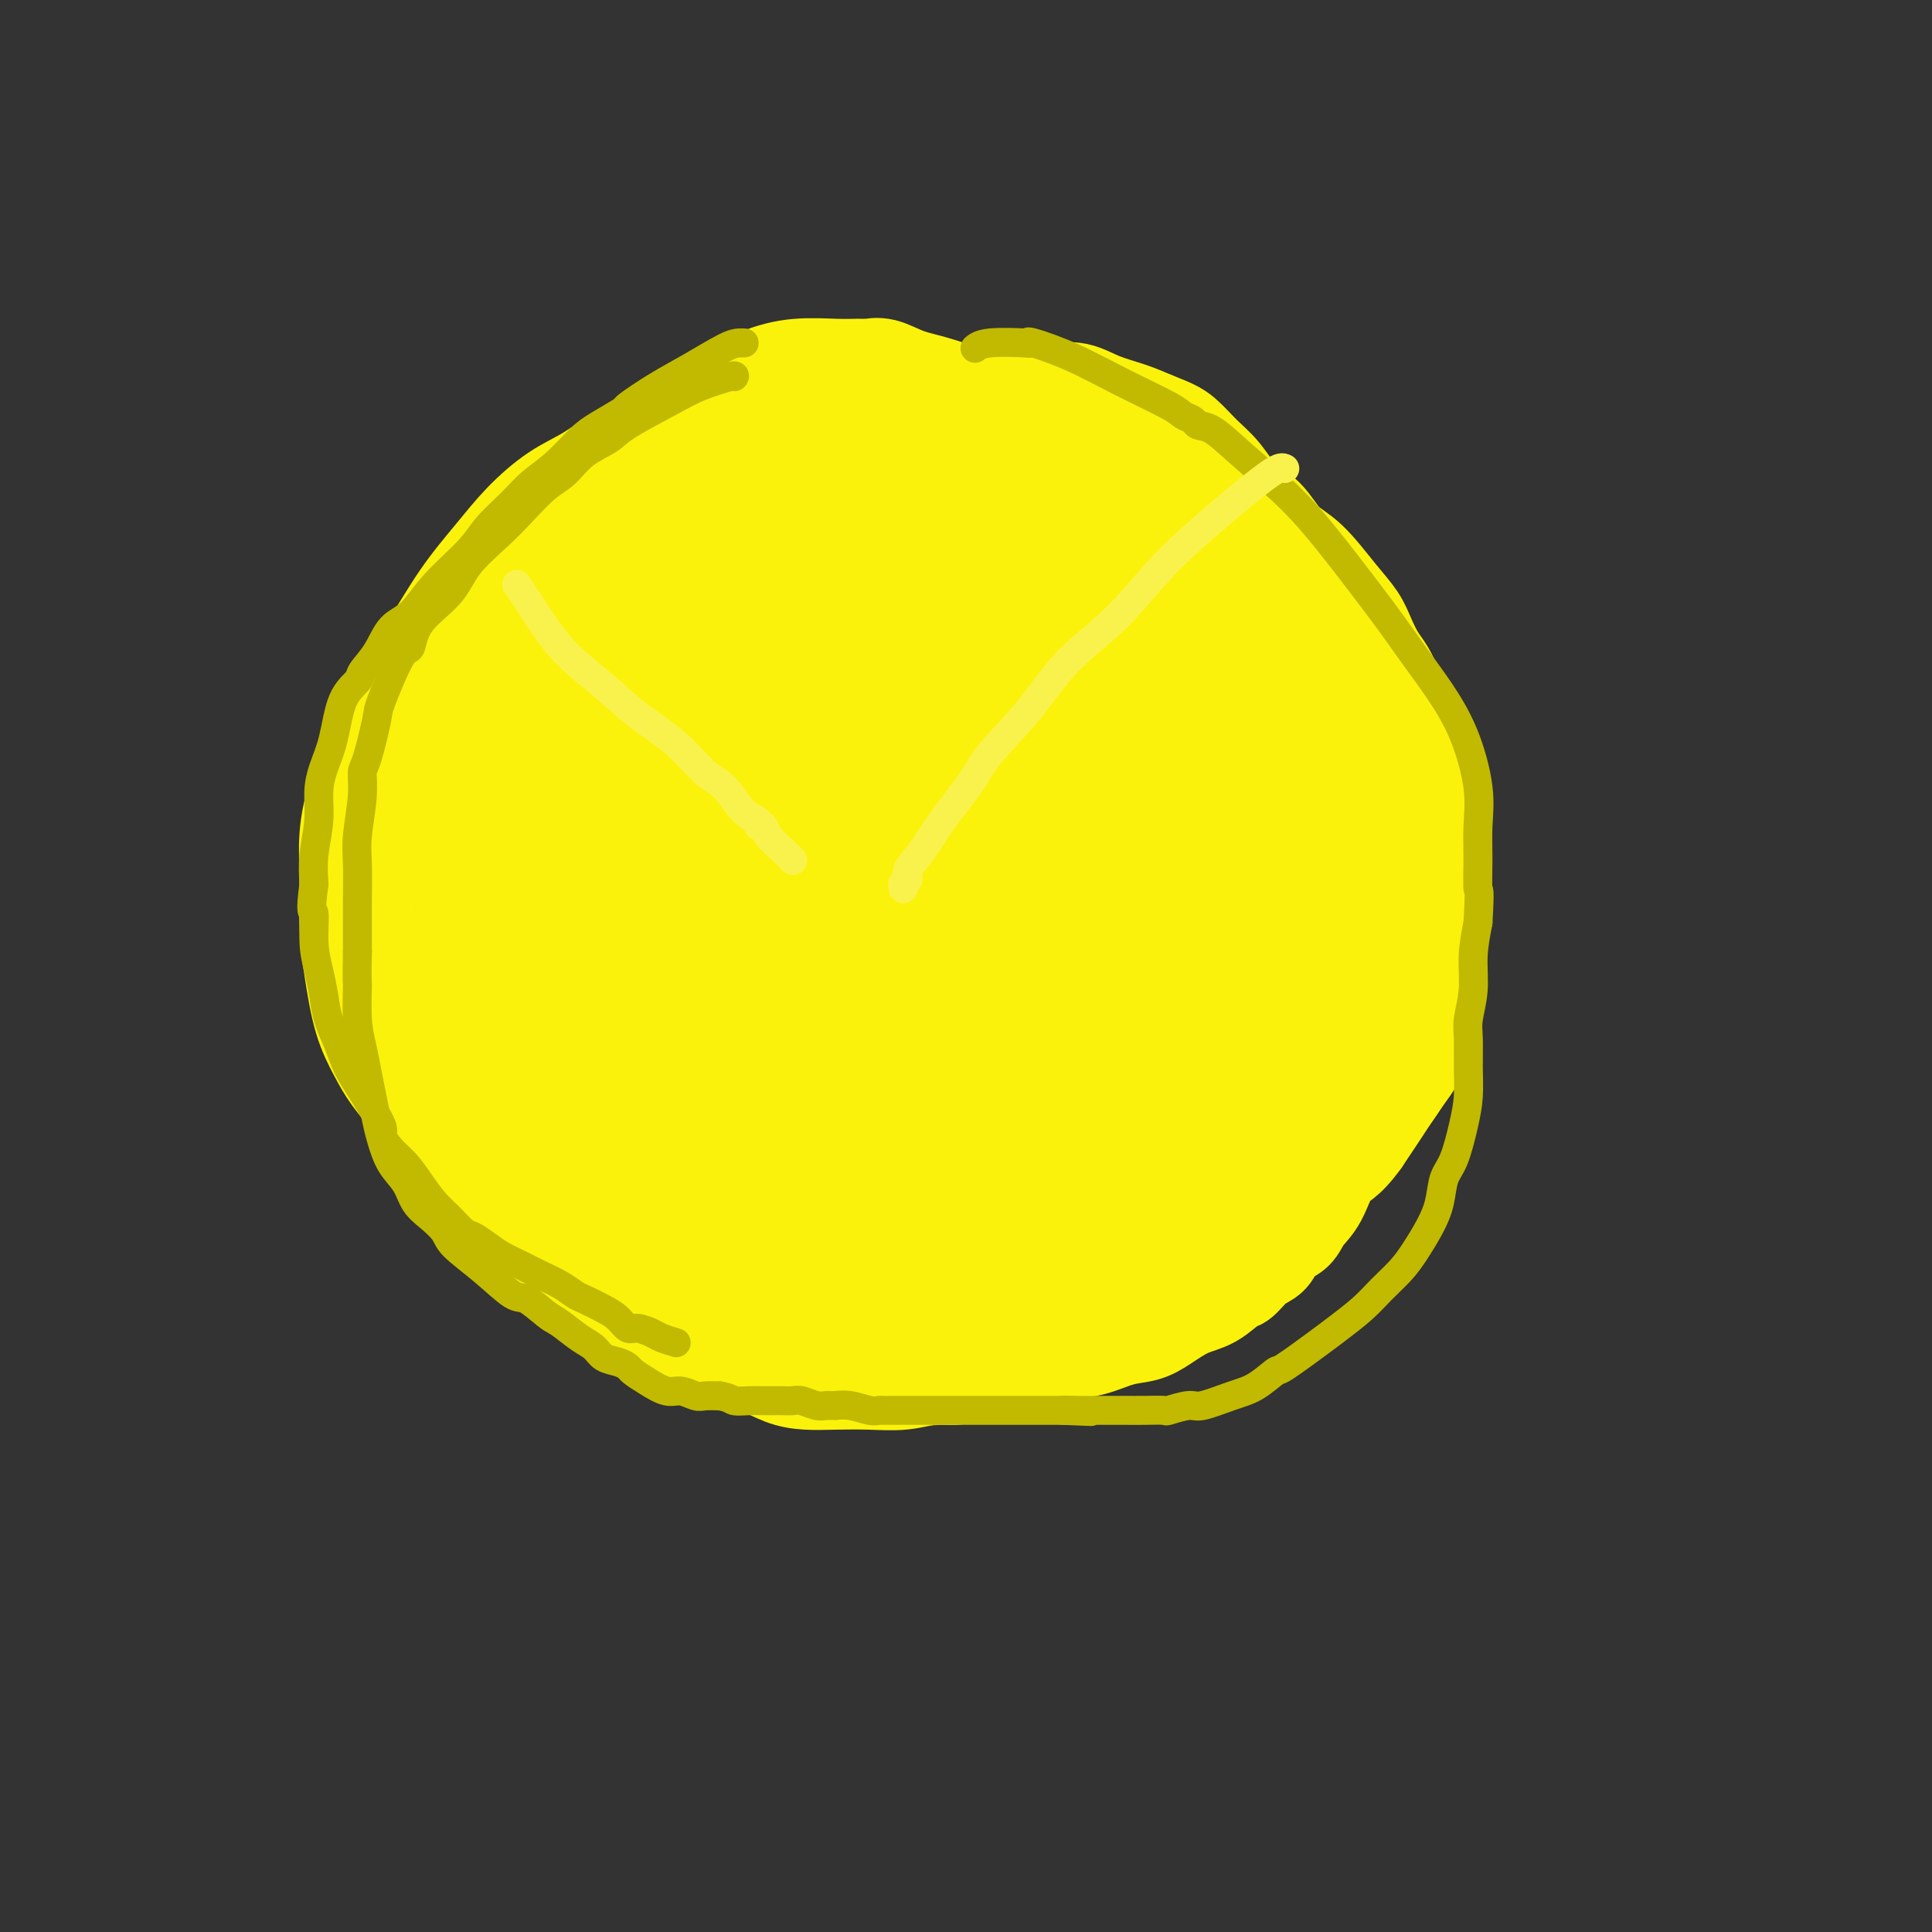 <svg viewBox='0 0 400 400' version='1.1' xmlns='http://www.w3.org/2000/svg' xmlns:xlink='http://www.w3.org/1999/xlink'><rect x="0" y="0" width="400" height="400" fill="#333333" stroke="none"/><g fill='none' stroke='#C1BA01' stroke-width='6' stroke-linecap='round' stroke-linejoin='round'><path d='M253,101c0.098,0.105 0.195,0.211 0,0c-0.195,-0.211 -0.684,-0.737 -3,-2c-2.316,-1.263 -6.461,-3.263 -11,-6c-4.539,-2.737 -9.474,-6.211 -16,-9c-6.526,-2.789 -14.645,-4.893 -21,-7c-6.355,-2.107 -10.945,-4.219 -16,-5c-5.055,-0.781 -10.573,-0.233 -14,0c-3.427,0.233 -4.763,0.151 -8,1c-3.237,0.849 -8.376,2.630 -13,5c-4.624,2.370 -8.732,5.331 -13,9c-4.268,3.669 -8.694,8.048 -13,13c-4.306,4.952 -8.492,10.479 -12,16c-3.508,5.521 -6.339,11.037 -9,17c-2.661,5.963 -5.154,12.374 -7,18c-1.846,5.626 -3.046,10.467 -4,18c-0.954,7.533 -1.662,17.759 -2,25c-0.338,7.241 -0.308,11.496 0,16c0.308,4.504 0.892,9.258 2,14c1.108,4.742 2.741,9.474 5,14c2.259,4.526 5.144,8.847 8,13c2.856,4.153 5.682,8.140 9,12c3.318,3.860 7.128,7.594 11,11c3.872,3.406 7.807,6.483 12,9c4.193,2.517 8.643,4.473 14,6c5.357,1.527 11.622,2.626 17,3c5.378,0.374 9.871,0.024 14,0c4.129,-0.024 7.894,0.279 12,0c4.106,-0.279 8.553,-1.139 13,-2'/><path d='M208,290c7.936,-0.941 8.276,-2.293 11,-4c2.724,-1.707 7.831,-3.769 13,-6c5.169,-2.231 10.399,-4.632 15,-7c4.601,-2.368 8.572,-4.703 13,-8c4.428,-3.297 9.312,-7.556 13,-11c3.688,-3.444 6.181,-6.071 8,-9c1.819,-2.929 2.964,-6.158 4,-9c1.036,-2.842 1.962,-5.296 3,-8c1.038,-2.704 2.189,-5.657 3,-9c0.811,-3.343 1.284,-7.077 2,-11c0.716,-3.923 1.675,-8.036 2,-13c0.325,-4.964 0.017,-10.778 0,-16c-0.017,-5.222 0.259,-9.852 0,-14c-0.259,-4.148 -1.053,-7.814 -2,-11c-0.947,-3.186 -2.049,-5.893 -3,-9c-0.951,-3.107 -1.752,-6.616 -3,-10c-1.248,-3.384 -2.943,-6.644 -5,-10c-2.057,-3.356 -4.476,-6.807 -7,-10c-2.524,-3.193 -5.153,-6.128 -8,-9c-2.847,-2.872 -5.914,-5.680 -9,-8c-3.086,-2.320 -6.193,-4.151 -9,-6c-2.807,-1.849 -5.316,-3.715 -8,-5c-2.684,-1.285 -5.543,-1.991 -8,-3c-2.457,-1.009 -4.512,-2.323 -7,-3c-2.488,-0.677 -5.409,-0.717 -8,-1c-2.591,-0.283 -4.851,-0.808 -7,-1c-2.149,-0.192 -4.186,-0.052 -7,0c-2.814,0.052 -6.404,0.014 -10,0c-3.596,-0.014 -7.199,-0.004 -10,0c-2.801,0.004 -4.800,0.001 -6,0c-1.200,-0.001 -1.600,-0.001 -2,0'/></g>
<g fill='none' stroke='#7B7603' stroke-width='6' stroke-linecap='round' stroke-linejoin='round'><path d='M143,88c-0.845,0.837 -1.691,1.675 -3,3c-1.309,1.325 -3.083,3.139 -5,5c-1.917,1.861 -3.978,3.770 -5,5c-1.022,1.230 -1.006,1.780 -1,2c0.006,0.220 0.003,0.110 0,0'/><path d='M146,90c-0.294,1.172 -0.589,2.344 -2,4c-1.411,1.656 -3.939,3.797 -6,6c-2.061,2.203 -3.657,4.470 -6,7c-2.343,2.530 -5.434,5.325 -7,7c-1.566,1.675 -1.608,2.230 -2,3c-0.392,0.770 -1.133,1.756 -3,4c-1.867,2.244 -4.861,5.746 -6,7c-1.139,1.254 -0.422,0.261 -2,2c-1.578,1.739 -5.451,6.211 -7,8c-1.549,1.789 -0.775,0.894 0,0'/></g>
<g fill='none' stroke='#FBF20B' stroke-width='6' stroke-linecap='round' stroke-linejoin='round'><path d='M154,86c0.091,-0.130 0.182,-0.259 0,0c-0.182,0.259 -0.637,0.907 -1,1c-0.363,0.093 -0.634,-0.367 -1,0c-0.366,0.367 -0.828,1.563 -1,2c-0.172,0.437 -0.054,0.115 -1,1c-0.946,0.885 -2.957,2.978 -4,4c-1.043,1.022 -1.118,0.971 -2,2c-0.882,1.029 -2.570,3.136 -4,5c-1.430,1.864 -2.601,3.486 -4,5c-1.399,1.514 -3.027,2.921 -4,4c-0.973,1.079 -1.292,1.831 -2,3c-0.708,1.169 -1.804,2.754 -3,4c-1.196,1.246 -2.493,2.154 -4,4c-1.507,1.846 -3.224,4.629 -4,6c-0.776,1.371 -0.612,1.331 -1,2c-0.388,0.669 -1.330,2.048 -2,3c-0.670,0.952 -1.068,1.478 -2,3c-0.932,1.522 -2.396,4.039 -3,5c-0.604,0.961 -0.347,0.367 -1,2c-0.653,1.633 -2.218,5.492 -3,7c-0.782,1.508 -0.783,0.663 -1,2c-0.217,1.337 -0.649,4.855 -1,7c-0.351,2.145 -0.620,2.915 -1,4c-0.380,1.085 -0.872,2.484 -1,4c-0.128,1.516 0.106,3.147 0,5c-0.106,1.853 -0.553,3.926 -1,6'/><path d='M102,177c-1.392,6.382 -0.373,3.837 0,4c0.373,0.163 0.100,3.032 0,5c-0.100,1.968 -0.027,3.033 0,4c0.027,0.967 0.007,1.837 0,3c-0.007,1.163 -0.002,2.621 0,4c0.002,1.379 0.001,2.679 0,4c-0.001,1.321 -0.001,2.664 0,4c0.001,1.336 0.003,2.666 0,4c-0.003,1.334 -0.012,2.673 0,4c0.012,1.327 0.044,2.641 0,4c-0.044,1.359 -0.164,2.761 0,4c0.164,1.239 0.611,2.314 1,3c0.389,0.686 0.720,0.985 1,2c0.280,1.015 0.509,2.748 1,4c0.491,1.252 1.243,2.023 2,3c0.757,0.977 1.519,2.162 2,3c0.481,0.838 0.680,1.331 1,2c0.320,0.669 0.761,1.516 1,2c0.239,0.484 0.277,0.605 1,1c0.723,0.395 2.130,1.065 3,2c0.870,0.935 1.202,2.134 2,3c0.798,0.866 2.062,1.398 3,2c0.938,0.602 1.550,1.274 2,2c0.450,0.726 0.736,1.507 1,2c0.264,0.493 0.505,0.696 1,1c0.495,0.304 1.245,0.707 2,1c0.755,0.293 1.514,0.476 2,1c0.486,0.524 0.697,1.388 1,2c0.303,0.612 0.697,0.973 1,1c0.303,0.027 0.515,-0.278 1,0c0.485,0.278 1.242,1.139 2,2'/><path d='M133,260c5.078,5.043 3.772,2.650 4,2c0.228,-0.650 1.989,0.442 3,1c1.011,0.558 1.271,0.583 2,1c0.729,0.417 1.928,1.225 3,2c1.072,0.775 2.016,1.517 3,2c0.984,0.483 2.009,0.705 3,1c0.991,0.295 1.948,0.661 3,1c1.052,0.339 2.200,0.650 3,1c0.800,0.350 1.254,0.739 2,1c0.746,0.261 1.785,0.396 3,1c1.215,0.604 2.608,1.679 4,2c1.392,0.321 2.784,-0.110 4,0c1.216,0.110 2.254,0.762 3,1c0.746,0.238 1.198,0.064 2,0c0.802,-0.064 1.954,-0.017 3,0c1.046,0.017 1.986,0.005 3,0c1.014,-0.005 2.103,-0.001 3,0c0.897,0.001 1.602,0.000 2,0c0.398,-0.000 0.490,-0.000 1,0c0.510,0.000 1.438,0.000 2,0c0.562,-0.000 0.759,-0.000 1,0c0.241,0.000 0.526,0.000 1,0c0.474,-0.000 1.135,-0.000 2,0c0.865,0.000 1.932,0.000 3,0c1.068,-0.000 2.136,-0.000 3,0c0.864,0.000 1.523,0.000 2,0c0.477,-0.000 0.771,-0.000 1,0c0.229,0.000 0.391,0.000 1,0c0.609,-0.000 1.664,-0.000 2,0c0.336,0.000 -0.047,0.000 0,0c0.047,-0.000 0.523,-0.000 1,0'/><path d='M206,276c6.172,0.155 1.603,0.041 1,0c-0.603,-0.041 2.761,-0.011 4,0c1.239,0.011 0.354,0.003 0,0c-0.354,-0.003 -0.177,-0.002 0,0'/><path d='M156,86c-0.331,0.001 -0.662,0.002 -1,0c-0.338,-0.002 -0.685,-0.008 -1,0c-0.315,0.008 -0.600,0.030 -1,0c-0.400,-0.030 -0.916,-0.112 -2,0c-1.084,0.112 -2.737,0.418 -5,2c-2.263,1.582 -5.135,4.441 -7,6c-1.865,1.559 -2.722,1.819 -4,3c-1.278,1.181 -2.978,3.283 -5,5c-2.022,1.717 -4.364,3.050 -6,5c-1.636,1.950 -2.564,4.519 -4,7c-1.436,2.481 -3.381,4.876 -5,7c-1.619,2.124 -2.913,3.979 -4,6c-1.087,2.021 -1.969,4.210 -3,6c-1.031,1.790 -2.213,3.182 -3,5c-0.787,1.818 -1.180,4.064 -2,6c-0.820,1.936 -2.066,3.563 -3,6c-0.934,2.437 -1.557,5.685 -2,8c-0.443,2.315 -0.707,3.696 -1,5c-0.293,1.304 -0.614,2.529 -1,4c-0.386,1.471 -0.835,3.186 -1,5c-0.165,1.814 -0.044,3.726 0,6c0.044,2.274 0.011,4.909 0,7c-0.011,2.091 -0.000,3.638 0,5c0.000,1.362 -0.010,2.540 0,4c0.010,1.460 0.041,3.201 0,5c-0.041,1.799 -0.155,3.657 0,5c0.155,1.343 0.577,2.172 1,3'/><path d='M96,207c0.568,6.335 1.488,4.671 2,5c0.512,0.329 0.615,2.650 1,4c0.385,1.350 1.052,1.729 2,3c0.948,1.271 2.178,3.434 3,5c0.822,1.566 1.235,2.534 2,4c0.765,1.466 1.881,3.431 3,5c1.119,1.569 2.240,2.742 3,4c0.760,1.258 1.159,2.602 2,4c0.841,1.398 2.125,2.850 3,4c0.875,1.150 1.340,1.999 2,3c0.660,1.001 1.514,2.155 2,3c0.486,0.845 0.605,1.383 1,2c0.395,0.617 1.067,1.315 2,2c0.933,0.685 2.129,1.357 3,2c0.871,0.643 1.418,1.256 2,2c0.582,0.744 1.198,1.618 2,2c0.802,0.382 1.789,0.273 3,1c1.211,0.727 2.645,2.289 4,3c1.355,0.711 2.631,0.570 4,1c1.369,0.430 2.831,1.430 4,2c1.169,0.570 2.045,0.711 3,1c0.955,0.289 1.988,0.725 3,1c1.012,0.275 2.003,0.389 3,1c0.997,0.611 2.000,1.719 3,2c1.000,0.281 1.997,-0.264 3,0c1.003,0.264 2.011,1.338 3,2c0.989,0.662 1.958,0.912 3,1c1.042,0.088 2.155,0.013 3,0c0.845,-0.013 1.420,0.035 2,0c0.580,-0.035 1.166,-0.153 2,0c0.834,0.153 1.917,0.576 3,1'/><path d='M177,277c6.617,1.856 3.659,0.497 3,0c-0.659,-0.497 0.981,-0.133 2,0c1.019,0.133 1.418,0.036 2,0c0.582,-0.036 1.347,-0.010 2,0c0.653,0.010 1.194,0.003 2,0c0.806,-0.003 1.876,-0.001 3,0c1.124,0.001 2.303,0.000 3,0c0.697,-0.000 0.911,-0.000 2,0c1.089,0.000 3.052,0.000 4,0c0.948,-0.000 0.881,-0.000 1,0c0.119,0.000 0.425,0.000 1,0c0.575,-0.000 1.419,-0.000 2,0c0.581,0.000 0.897,0.001 3,0c2.103,-0.001 5.992,-0.005 8,0c2.008,0.005 2.134,0.017 2,0c-0.134,-0.017 -0.529,-0.064 0,0c0.529,0.064 1.983,0.240 3,0c1.017,-0.240 1.598,-0.895 2,-1c0.402,-0.105 0.625,0.341 2,0c1.375,-0.341 3.901,-1.467 6,-2c2.099,-0.533 3.771,-0.472 5,-1c1.229,-0.528 2.016,-1.644 3,-2c0.984,-0.356 2.164,0.049 3,0c0.836,-0.049 1.326,-0.552 2,-1c0.674,-0.448 1.531,-0.841 2,-1c0.469,-0.159 0.548,-0.084 2,-1c1.452,-0.916 4.275,-2.824 6,-4c1.725,-1.176 2.350,-1.622 3,-2c0.650,-0.378 1.325,-0.689 2,-1'/><path d='M258,261c2.789,-1.752 1.263,-1.130 1,-1c-0.263,0.130 0.738,-0.230 2,-1c1.262,-0.770 2.785,-1.950 4,-3c1.215,-1.050 2.121,-1.972 3,-3c0.879,-1.028 1.731,-2.163 3,-3c1.269,-0.837 2.954,-1.374 4,-2c1.046,-0.626 1.453,-1.339 2,-2c0.547,-0.661 1.234,-1.269 2,-2c0.766,-0.731 1.610,-1.583 2,-2c0.390,-0.417 0.327,-0.398 1,-1c0.673,-0.602 2.082,-1.825 3,-3c0.918,-1.175 1.345,-2.301 2,-3c0.655,-0.699 1.537,-0.971 2,-2c0.463,-1.029 0.505,-2.813 1,-4c0.495,-1.187 1.443,-1.775 2,-3c0.557,-1.225 0.724,-3.085 1,-4c0.276,-0.915 0.662,-0.884 1,-2c0.338,-1.116 0.626,-3.379 1,-5c0.374,-1.621 0.832,-2.600 1,-4c0.168,-1.400 0.046,-3.221 0,-5c-0.046,-1.779 -0.015,-3.517 0,-5c0.015,-1.483 0.013,-2.710 0,-4c-0.013,-1.290 -0.036,-2.644 0,-4c0.036,-1.356 0.131,-2.715 0,-4c-0.131,-1.285 -0.487,-2.497 -1,-4c-0.513,-1.503 -1.183,-3.298 -2,-5c-0.817,-1.702 -1.780,-3.313 -3,-5c-1.220,-1.687 -2.698,-3.452 -4,-5c-1.302,-1.548 -2.427,-2.878 -3,-4c-0.573,-1.122 -0.592,-2.035 -1,-3c-0.408,-0.965 -1.204,-1.983 -2,-3'/><path d='M280,160c-3.054,-4.436 -3.188,-3.027 -4,-4c-0.812,-0.973 -2.301,-4.328 -4,-7c-1.699,-2.672 -3.608,-4.660 -5,-6c-1.392,-1.340 -2.269,-2.031 -3,-3c-0.731,-0.969 -1.318,-2.216 -2,-3c-0.682,-0.784 -1.458,-1.103 -2,-2c-0.542,-0.897 -0.848,-2.370 -2,-4c-1.152,-1.630 -3.149,-3.418 -5,-5c-1.851,-1.582 -3.556,-2.959 -5,-4c-1.444,-1.041 -2.627,-1.744 -4,-3c-1.373,-1.256 -2.937,-3.063 -4,-4c-1.063,-0.937 -1.624,-1.003 -3,-2c-1.376,-0.997 -3.567,-2.923 -5,-4c-1.433,-1.077 -2.109,-1.303 -3,-2c-0.891,-0.697 -1.998,-1.863 -3,-3c-1.002,-1.137 -1.899,-2.245 -3,-3c-1.101,-0.755 -2.407,-1.158 -4,-2c-1.593,-0.842 -3.472,-2.123 -5,-3c-1.528,-0.877 -2.705,-1.348 -4,-2c-1.295,-0.652 -2.709,-1.484 -4,-2c-1.291,-0.516 -2.459,-0.715 -3,-1c-0.541,-0.285 -0.454,-0.654 -1,-1c-0.546,-0.346 -1.725,-0.667 -3,-1c-1.275,-0.333 -2.648,-0.678 -4,-1c-1.352,-0.322 -2.684,-0.622 -4,-1c-1.316,-0.378 -2.615,-0.834 -4,-1c-1.385,-0.166 -2.854,-0.042 -4,0c-1.146,0.042 -1.967,0.001 -3,0c-1.033,-0.001 -2.278,0.038 -4,0c-1.722,-0.038 -3.921,-0.154 -6,0c-2.079,0.154 -4.040,0.577 -6,1'/><path d='M164,87c-4.157,0.321 -3.049,0.623 -3,1c0.049,0.377 -0.960,0.828 -2,1c-1.040,0.172 -2.110,0.064 -2,0c0.110,-0.064 1.399,-0.085 -1,2c-2.399,2.085 -8.487,6.278 -12,9c-3.513,2.722 -4.452,3.975 -6,6c-1.548,2.025 -3.706,4.822 -5,7c-1.294,2.178 -1.725,3.736 -3,6c-1.275,2.264 -3.395,5.233 -5,8c-1.605,2.767 -2.696,5.331 -4,8c-1.304,2.669 -2.821,5.442 -4,8c-1.179,2.558 -2.022,4.899 -3,7c-0.978,2.101 -2.093,3.960 -3,6c-0.907,2.040 -1.606,4.260 -2,6c-0.394,1.740 -0.484,2.998 -1,5c-0.516,2.002 -1.459,4.747 -2,7c-0.541,2.253 -0.681,4.014 -1,6c-0.319,1.986 -0.817,4.196 -1,6c-0.183,1.804 -0.050,3.202 0,5c0.050,1.798 0.015,3.996 0,6c-0.015,2.004 -0.012,3.815 0,6c0.012,2.185 0.033,4.743 0,7c-0.033,2.257 -0.120,4.212 0,6c0.120,1.788 0.446,3.408 1,5c0.554,1.592 1.334,3.156 2,5c0.666,1.844 1.216,3.966 2,6c0.784,2.034 1.801,3.979 3,6c1.199,2.021 2.579,4.119 4,6c1.421,1.881 2.883,3.545 4,5c1.117,1.455 1.891,2.701 3,4c1.109,1.299 2.555,2.649 4,4'/><path d='M127,257c3.556,4.097 4.947,4.841 6,6c1.053,1.159 1.768,2.733 3,4c1.232,1.267 2.980,2.226 4,3c1.020,0.774 1.311,1.363 2,2c0.689,0.637 1.774,1.323 3,2c1.226,0.677 2.592,1.347 4,2c1.408,0.653 2.857,1.289 4,2c1.143,0.711 1.980,1.496 3,2c1.020,0.504 2.223,0.726 3,1c0.777,0.274 1.128,0.599 2,1c0.872,0.401 2.266,0.878 3,1c0.734,0.122 0.807,-0.111 2,0c1.193,0.111 3.507,0.566 5,1c1.493,0.434 2.167,0.848 3,1c0.833,0.152 1.826,0.041 3,0c1.174,-0.041 2.529,-0.011 3,0c0.471,0.011 0.056,0.003 0,0c-0.056,-0.003 0.245,-0.001 1,0c0.755,0.001 1.963,-0.000 3,0c1.037,0.000 1.903,0.002 3,0c1.097,-0.002 2.423,-0.006 3,0c0.577,0.006 0.403,0.024 1,0c0.597,-0.024 1.966,-0.089 3,0c1.034,0.089 1.733,0.333 3,0c1.267,-0.333 3.102,-1.242 5,-2c1.898,-0.758 3.858,-1.364 6,-2c2.142,-0.636 4.466,-1.303 6,-2c1.534,-0.697 2.277,-1.424 3,-2c0.723,-0.576 1.425,-1.001 2,-1c0.575,0.001 1.021,0.429 2,0c0.979,-0.429 2.489,-1.714 4,-3'/><path d='M225,273c5.113,-2.157 3.895,-1.548 5,-2c1.105,-0.452 4.533,-1.963 7,-3c2.467,-1.037 3.974,-1.600 5,-2c1.026,-0.400 1.573,-0.639 2,-1c0.427,-0.361 0.735,-0.846 1,-1c0.265,-0.154 0.487,0.023 2,-1c1.513,-1.023 4.318,-3.247 6,-5c1.682,-1.753 2.242,-3.036 3,-4c0.758,-0.964 1.715,-1.610 3,-3c1.285,-1.390 2.900,-3.524 4,-5c1.100,-1.476 1.685,-2.295 2,-3c0.315,-0.705 0.358,-1.295 1,-2c0.642,-0.705 1.881,-1.526 3,-3c1.119,-1.474 2.117,-3.601 3,-5c0.883,-1.399 1.650,-2.069 2,-3c0.350,-0.931 0.283,-2.122 1,-4c0.717,-1.878 2.219,-4.444 3,-6c0.781,-1.556 0.842,-2.102 1,-3c0.158,-0.898 0.413,-2.149 1,-4c0.587,-1.851 1.505,-4.304 2,-6c0.495,-1.696 0.566,-2.637 1,-4c0.434,-1.363 1.230,-3.147 2,-5c0.770,-1.853 1.513,-3.773 2,-5c0.487,-1.227 0.719,-1.761 1,-3c0.281,-1.239 0.611,-3.185 1,-5c0.389,-1.815 0.836,-3.500 1,-5c0.164,-1.500 0.044,-2.816 0,-4c-0.044,-1.184 -0.012,-2.235 0,-4c0.012,-1.765 0.003,-4.244 0,-6c-0.003,-1.756 -0.001,-2.787 0,-4c0.001,-1.213 0.000,-2.606 0,-4'/><path d='M290,158c0.312,-5.628 0.092,-3.697 0,-4c-0.092,-0.303 -0.054,-2.839 0,-4c0.054,-1.161 0.126,-0.948 0,-2c-0.126,-1.052 -0.451,-3.369 -1,-5c-0.549,-1.631 -1.324,-2.574 -2,-4c-0.676,-1.426 -1.253,-3.333 -2,-5c-0.747,-1.667 -1.664,-3.093 -2,-4c-0.336,-0.907 -0.092,-1.296 -1,-3c-0.908,-1.704 -2.967,-4.722 -4,-6c-1.033,-1.278 -1.038,-0.814 -2,-2c-0.962,-1.186 -2.881,-4.021 -4,-6c-1.119,-1.979 -1.437,-3.100 -2,-4c-0.563,-0.900 -1.370,-1.577 -2,-2c-0.630,-0.423 -1.084,-0.590 -1,-1c0.084,-0.410 0.704,-1.061 0,-2c-0.704,-0.939 -2.733,-2.165 -4,-3c-1.267,-0.835 -1.774,-1.277 -3,-2c-1.226,-0.723 -3.173,-1.725 -5,-3c-1.827,-1.275 -3.535,-2.824 -6,-4c-2.465,-1.176 -5.685,-1.980 -8,-3c-2.315,-1.020 -3.723,-2.255 -5,-3c-1.277,-0.745 -2.423,-0.998 -3,-1c-0.577,-0.002 -0.583,0.249 -1,0c-0.417,-0.249 -1.243,-0.998 -3,-2c-1.757,-1.002 -4.446,-2.258 -6,-3c-1.554,-0.742 -1.973,-0.969 -3,-1c-1.027,-0.031 -2.662,0.135 -4,0c-1.338,-0.135 -2.379,-0.572 -4,-1c-1.621,-0.428 -3.821,-0.846 -6,-1c-2.179,-0.154 -4.337,-0.044 -6,0c-1.663,0.044 -2.832,0.022 -4,0'/><path d='M196,77c-4.511,-0.462 -2.289,-0.117 -2,0c0.289,0.117 -1.354,0.007 -2,0c-0.646,-0.007 -0.294,0.089 -1,0c-0.706,-0.089 -2.469,-0.364 -5,0c-2.531,0.364 -5.828,1.365 -8,2c-2.172,0.635 -3.217,0.904 -4,1c-0.783,0.096 -1.303,0.020 -2,0c-0.697,-0.020 -1.571,0.016 -3,1c-1.429,0.984 -3.413,2.914 -6,5c-2.587,2.086 -5.776,4.326 -8,6c-2.224,1.674 -3.481,2.780 -5,4c-1.519,1.220 -3.298,2.552 -5,4c-1.702,1.448 -3.325,3.011 -5,5c-1.675,1.989 -3.400,4.405 -5,7c-1.600,2.595 -3.075,5.371 -5,8c-1.925,2.629 -4.302,5.111 -6,7c-1.698,1.889 -2.719,3.185 -4,5c-1.281,1.815 -2.823,4.147 -4,6c-1.177,1.853 -1.987,3.226 -3,5c-1.013,1.774 -2.227,3.950 -3,6c-0.773,2.050 -1.106,3.974 -2,6c-0.894,2.026 -2.348,4.156 -3,6c-0.652,1.844 -0.500,3.404 -1,5c-0.500,1.596 -1.651,3.227 -2,5c-0.349,1.773 0.103,3.688 0,6c-0.103,2.312 -0.760,5.022 -1,7c-0.240,1.978 -0.064,3.223 0,5c0.064,1.777 0.017,4.084 0,6c-0.017,1.916 -0.005,3.439 0,5c0.005,1.561 0.001,3.160 0,5c-0.001,1.840 -0.001,3.920 0,6'/><path d='M101,211c-0.206,7.363 -0.222,5.770 0,6c0.222,0.230 0.682,2.281 1,4c0.318,1.719 0.494,3.105 1,5c0.506,1.895 1.344,4.298 2,6c0.656,1.702 1.132,2.705 2,4c0.868,1.295 2.129,2.884 3,4c0.871,1.116 1.352,1.758 2,3c0.648,1.242 1.461,3.085 3,5c1.539,1.915 3.802,3.903 5,5c1.198,1.097 1.331,1.305 2,2c0.669,0.695 1.872,1.878 3,3c1.128,1.122 2.179,2.185 3,3c0.821,0.815 1.411,1.384 2,2c0.589,0.616 1.177,1.279 2,2c0.823,0.721 1.881,1.499 3,2c1.119,0.501 2.300,0.726 3,1c0.700,0.274 0.920,0.599 2,1c1.080,0.401 3.020,0.878 4,1c0.980,0.122 0.999,-0.111 2,0c1.001,0.111 2.985,0.566 4,1c1.015,0.434 1.061,0.848 2,1c0.939,0.152 2.772,0.041 4,0c1.228,-0.041 1.852,-0.011 3,0c1.148,0.011 2.821,0.003 4,0c1.179,-0.003 1.865,-0.001 3,0c1.135,0.001 2.719,0.000 4,0c1.281,-0.000 2.258,-0.000 4,0c1.742,0.000 4.251,0.000 6,0c1.749,-0.000 2.740,-0.000 4,0c1.260,0.000 2.789,0.000 4,0c1.211,-0.000 2.106,-0.000 3,0'/><path d='M191,272c6.113,-0.240 3.895,-0.841 5,-2c1.105,-1.159 5.532,-2.878 8,-4c2.468,-1.122 2.978,-1.648 5,-3c2.022,-1.352 5.558,-3.529 10,-7c4.442,-3.471 9.790,-8.237 12,-10c2.210,-1.763 1.281,-0.522 2,-1c0.719,-0.478 3.087,-2.676 5,-4c1.913,-1.324 3.373,-1.774 5,-3c1.627,-1.226 3.421,-3.228 5,-5c1.579,-1.772 2.943,-3.315 5,-5c2.057,-1.685 4.806,-3.513 6,-5c1.194,-1.487 0.832,-2.634 1,-3c0.168,-0.366 0.867,0.047 2,-1c1.133,-1.047 2.699,-3.556 4,-6c1.301,-2.444 2.338,-4.824 3,-6c0.662,-1.176 0.948,-1.150 2,-3c1.052,-1.850 2.869,-5.577 4,-8c1.131,-2.423 1.575,-3.543 2,-5c0.425,-1.457 0.832,-3.252 1,-5c0.168,-1.748 0.097,-3.449 0,-5c-0.097,-1.551 -0.222,-2.951 0,-5c0.222,-2.049 0.789,-4.748 1,-7c0.211,-2.252 0.067,-4.059 0,-6c-0.067,-1.941 -0.056,-4.018 0,-6c0.056,-1.982 0.156,-3.870 0,-6c-0.156,-2.130 -0.566,-4.503 -1,-6c-0.434,-1.497 -0.890,-2.119 -1,-3c-0.110,-0.881 0.125,-2.020 0,-3c-0.125,-0.980 -0.611,-1.802 -1,-3c-0.389,-1.198 -0.683,-2.771 -2,-5c-1.317,-2.229 -3.659,-5.115 -6,-8'/><path d='M268,123c-2.710,-3.925 -5.484,-7.238 -8,-10c-2.516,-2.762 -4.775,-4.974 -6,-6c-1.225,-1.026 -1.417,-0.865 -2,-1c-0.583,-0.135 -1.556,-0.566 -2,-1c-0.444,-0.434 -0.360,-0.873 -1,-1c-0.640,-0.127 -2.005,0.057 -3,0c-0.995,-0.057 -1.622,-0.355 -4,-1c-2.378,-0.645 -6.507,-1.637 -10,-2c-3.493,-0.363 -6.348,-0.098 -9,0c-2.652,0.098 -5.100,0.027 -7,0c-1.900,-0.027 -3.253,-0.011 -4,0c-0.747,0.011 -0.888,0.017 -2,0c-1.112,-0.017 -3.195,-0.057 -6,0c-2.805,0.057 -6.333,0.211 -11,0c-4.667,-0.211 -10.472,-0.786 -15,-1c-4.528,-0.214 -7.780,-0.066 -10,0c-2.220,0.066 -3.408,0.050 -4,0c-0.592,-0.050 -0.589,-0.135 -1,0c-0.411,0.135 -1.237,0.488 -2,1c-0.763,0.512 -1.462,1.181 -4,4c-2.538,2.819 -6.916,7.787 -10,12c-3.084,4.213 -4.874,7.671 -6,11c-1.126,3.329 -1.588,6.531 -2,10c-0.412,3.469 -0.773,7.207 -1,11c-0.227,3.793 -0.318,7.643 0,11c0.318,3.357 1.045,6.222 2,10c0.955,3.778 2.137,8.468 3,12c0.863,3.532 1.407,5.905 2,8c0.593,2.095 1.237,3.910 2,6c0.763,2.090 1.647,4.454 2,6c0.353,1.546 0.177,2.273 0,3'/><path d='M149,205c1.833,7.500 0.917,3.750 0,0'/></g>
<g fill='none' stroke='#FBF20B' stroke-width='20' stroke-linecap='round' stroke-linejoin='round'><path d='M202,103c-1.078,0.032 -2.157,0.065 -3,0c-0.843,-0.065 -1.451,-0.226 -4,0c-2.549,0.226 -7.040,0.840 -12,3c-4.960,2.160 -10.390,5.867 -16,10c-5.610,4.133 -11.401,8.693 -16,14c-4.599,5.307 -8.005,11.362 -11,17c-2.995,5.638 -5.577,10.858 -7,16c-1.423,5.142 -1.687,10.205 -2,16c-0.313,5.795 -0.675,12.321 -1,19c-0.325,6.679 -0.613,13.512 0,20c0.613,6.488 2.126,12.630 3,16c0.874,3.370 1.111,3.966 3,8c1.889,4.034 5.432,11.504 9,16c3.568,4.496 7.160,6.017 9,7c1.840,0.983 1.927,1.426 3,2c1.073,0.574 3.131,1.278 9,0c5.869,-1.278 15.548,-4.540 22,-9c6.452,-4.460 9.678,-10.119 14,-16c4.322,-5.881 9.741,-11.983 14,-19c4.259,-7.017 7.359,-14.948 9,-19c1.641,-4.052 1.822,-4.227 2,-9c0.178,-4.773 0.353,-14.146 0,-20c-0.353,-5.854 -1.232,-8.190 -3,-11c-1.768,-2.810 -4.424,-6.096 -7,-9c-2.576,-2.904 -5.072,-5.428 -8,-8c-2.928,-2.572 -6.288,-5.192 -10,-8c-3.712,-2.808 -7.775,-5.802 -12,-8c-4.225,-2.198 -8.613,-3.599 -13,-5'/><path d='M174,126c-6.139,-2.905 -8.988,-3.669 -12,-4c-3.012,-0.331 -6.189,-0.231 -9,0c-2.811,0.231 -5.257,0.593 -8,2c-2.743,1.407 -5.782,3.860 -8,6c-2.218,2.140 -3.614,3.968 -5,7c-1.386,3.032 -2.764,7.270 -4,12c-1.236,4.730 -2.332,9.953 -3,16c-0.668,6.047 -0.909,12.919 0,19c0.909,6.081 2.968,11.373 5,17c2.032,5.627 4.038,11.590 7,16c2.962,4.410 6.880,7.269 10,10c3.120,2.731 5.443,5.336 8,7c2.557,1.664 5.350,2.389 9,3c3.650,0.611 8.157,1.110 13,1c4.843,-0.110 10.021,-0.828 16,-3c5.979,-2.172 12.757,-5.796 19,-10c6.243,-4.204 11.950,-8.986 17,-14c5.050,-5.014 9.444,-10.260 13,-15c3.556,-4.740 6.274,-8.975 8,-13c1.726,-4.025 2.461,-7.842 3,-11c0.539,-3.158 0.883,-5.657 1,-8c0.117,-2.343 0.008,-4.528 0,-7c-0.008,-2.472 0.086,-5.230 0,-8c-0.086,-2.770 -0.351,-5.552 -2,-9c-1.649,-3.448 -4.681,-7.561 -8,-11c-3.319,-3.439 -6.926,-6.203 -10,-8c-3.074,-1.797 -5.614,-2.625 -7,-3c-1.386,-0.375 -1.619,-0.296 -4,0c-2.381,0.296 -6.910,0.811 -12,3c-5.090,2.189 -10.740,6.054 -16,11c-5.260,4.946 -10.130,10.973 -15,17'/><path d='M180,149c-4.754,6.527 -9.138,14.346 -12,21c-2.862,6.654 -4.200,12.143 -5,18c-0.800,5.857 -1.060,12.081 -1,17c0.060,4.919 0.442,8.531 1,11c0.558,2.469 1.294,3.795 2,5c0.706,1.205 1.384,2.291 3,3c1.616,0.709 4.170,1.043 8,1c3.830,-0.043 8.935,-0.462 15,-3c6.065,-2.538 13.089,-7.193 20,-12c6.911,-4.807 13.709,-9.765 19,-15c5.291,-5.235 9.075,-10.748 11,-14c1.925,-3.252 1.991,-4.242 2,-5c0.009,-0.758 -0.040,-1.282 0,-2c0.040,-0.718 0.169,-1.629 -1,-4c-1.169,-2.371 -3.636,-6.202 -8,-10c-4.364,-3.798 -10.626,-7.562 -19,-11c-8.374,-3.438 -18.861,-6.549 -27,-8c-8.139,-1.451 -13.930,-1.241 -19,-1c-5.070,0.241 -9.419,0.513 -13,2c-3.581,1.487 -6.393,4.189 -9,7c-2.607,2.811 -5.008,5.732 -6,9c-0.992,3.268 -0.574,6.885 0,11c0.574,4.115 1.305,8.729 3,13c1.695,4.271 4.354,8.201 8,12c3.646,3.799 8.278,7.469 13,10c4.722,2.531 9.534,3.925 14,5c4.466,1.075 8.586,1.832 13,2c4.414,0.168 9.121,-0.254 14,-1c4.879,-0.746 9.929,-1.816 16,-4c6.071,-2.184 13.163,-5.481 18,-9c4.837,-3.519 7.418,-7.259 10,-11'/><path d='M250,186c2.224,-3.267 2.783,-5.936 3,-9c0.217,-3.064 0.093,-6.523 0,-9c-0.093,-2.477 -0.155,-3.972 -1,-6c-0.845,-2.028 -2.473,-4.590 -5,-7c-2.527,-2.410 -5.954,-4.669 -11,-7c-5.046,-2.331 -11.713,-4.736 -18,-6c-6.287,-1.264 -12.195,-1.388 -18,-1c-5.805,0.388 -11.509,1.289 -17,4c-5.491,2.711 -10.770,7.231 -15,11c-4.230,3.769 -7.410,6.785 -9,13c-1.590,6.215 -1.590,15.628 -1,22c0.590,6.372 1.769,9.702 4,13c2.231,3.298 5.514,6.562 9,9c3.486,2.438 7.176,4.048 11,5c3.824,0.952 7.782,1.245 13,1c5.218,-0.245 11.697,-1.027 18,-3c6.303,-1.973 12.431,-5.136 16,-7c3.569,-1.864 4.579,-2.430 7,-5c2.421,-2.570 6.251,-7.144 10,-14c3.749,-6.856 7.415,-15.995 9,-22c1.585,-6.005 1.090,-8.877 1,-12c-0.090,-3.123 0.227,-6.496 0,-10c-0.227,-3.504 -0.998,-7.137 -3,-11c-2.002,-3.863 -5.236,-7.956 -10,-12c-4.764,-4.044 -11.060,-8.039 -17,-12c-5.940,-3.961 -11.524,-7.889 -17,-11c-5.476,-3.111 -10.843,-5.405 -17,-7c-6.157,-1.595 -13.104,-2.489 -18,-3c-4.896,-0.511 -7.741,-0.638 -11,0c-3.259,0.638 -6.931,2.039 -10,4c-3.069,1.961 -5.534,4.480 -8,7'/><path d='M145,101c-4.137,3.408 -5.480,6.427 -7,10c-1.520,3.573 -3.217,7.699 -5,12c-1.783,4.301 -3.653,8.776 -5,14c-1.347,5.224 -2.170,11.197 -3,17c-0.830,5.803 -1.665,11.436 -2,17c-0.335,5.564 -0.168,11.057 0,16c0.168,4.943 0.339,9.334 1,14c0.661,4.666 1.813,9.608 3,14c1.187,4.392 2.411,8.234 4,12c1.589,3.766 3.544,7.456 6,11c2.456,3.544 5.414,6.943 8,10c2.586,3.057 4.799,5.772 7,8c2.201,2.228 4.390,3.968 6,5c1.610,1.032 2.639,1.355 5,2c2.361,0.645 6.052,1.613 9,2c2.948,0.387 5.154,0.192 8,0c2.846,-0.192 6.334,-0.382 11,-2c4.666,-1.618 10.511,-4.665 16,-8c5.489,-3.335 10.622,-6.958 15,-10c4.378,-3.042 8.000,-5.502 11,-8c3.000,-2.498 5.378,-5.035 7,-7c1.622,-1.965 2.487,-3.358 3,-5c0.513,-1.642 0.673,-3.534 1,-6c0.327,-2.466 0.820,-5.507 1,-9c0.180,-3.493 0.048,-7.439 0,-11c-0.048,-3.561 -0.011,-6.736 0,-10c0.011,-3.264 -0.005,-6.618 0,-10c0.005,-3.382 0.032,-6.793 0,-10c-0.032,-3.207 -0.124,-6.210 0,-9c0.124,-2.790 0.464,-5.369 0,-8c-0.464,-2.631 -1.732,-5.316 -3,-8'/><path d='M242,144c-0.916,-2.895 -1.708,-6.132 -3,-9c-1.292,-2.868 -3.086,-5.366 -5,-8c-1.914,-2.634 -3.948,-5.403 -6,-8c-2.052,-2.597 -4.121,-5.022 -6,-7c-1.879,-1.978 -3.568,-3.510 -6,-5c-2.432,-1.490 -5.607,-2.937 -8,-4c-2.393,-1.063 -4.003,-1.743 -5,-2c-0.997,-0.257 -1.380,-0.090 -2,0c-0.620,0.090 -1.478,0.104 -2,0c-0.522,-0.104 -0.707,-0.326 -4,0c-3.293,0.326 -9.694,1.200 -15,3c-5.306,1.800 -9.516,4.526 -14,7c-4.484,2.474 -9.242,4.696 -13,7c-3.758,2.304 -6.515,4.691 -9,7c-2.485,2.309 -4.697,4.539 -7,7c-2.303,2.461 -4.698,5.154 -7,8c-2.302,2.846 -4.512,5.846 -6,9c-1.488,3.154 -2.252,6.461 -3,9c-0.748,2.539 -1.478,4.312 -2,9c-0.522,4.688 -0.835,12.293 -1,16c-0.165,3.707 -0.182,3.515 1,6c1.182,2.485 3.563,7.646 6,12c2.437,4.354 4.930,7.900 8,11c3.070,3.100 6.717,5.753 10,8c3.283,2.247 6.200,4.089 9,5c2.800,0.911 5.482,0.892 8,1c2.518,0.108 4.874,0.344 9,0c4.126,-0.344 10.024,-1.267 15,-4c4.976,-2.733 9.032,-7.274 12,-10c2.968,-2.726 4.848,-3.636 8,-7c3.152,-3.364 7.576,-9.182 12,-15'/><path d='M216,190c6.594,-8.135 7.079,-12.472 8,-16c0.921,-3.528 2.277,-6.248 3,-8c0.723,-1.752 0.813,-2.537 1,-3c0.187,-0.463 0.469,-0.605 0,0c-0.469,0.605 -1.691,1.956 -6,10c-4.309,8.044 -11.705,22.782 -16,32c-4.295,9.218 -5.488,12.915 -7,16c-1.512,3.085 -3.341,5.558 -4,7c-0.659,1.442 -0.147,1.853 0,2c0.147,0.147 -0.073,0.029 -1,0c-0.927,-0.029 -2.563,0.029 -5,-2c-2.437,-2.029 -5.676,-6.145 -8,-11c-2.324,-4.855 -3.732,-10.449 -4,-16c-0.268,-5.551 0.603,-11.060 2,-16c1.397,-4.940 3.319,-9.312 6,-13c2.681,-3.688 6.121,-6.692 9,-9c2.879,-2.308 5.195,-3.922 7,-5c1.805,-1.078 3.097,-1.622 6,-2c2.903,-0.378 7.416,-0.591 12,0c4.584,0.591 9.238,1.985 13,3c3.762,1.015 6.633,1.652 9,5c2.367,3.348 4.229,9.405 5,16c0.771,6.595 0.450,13.726 -2,21c-2.450,7.274 -7.028,14.692 -11,21c-3.972,6.308 -7.339,11.506 -11,16c-3.661,4.494 -7.618,8.284 -12,11c-4.382,2.716 -9.191,4.358 -14,6'/><path d='M196,255c-4.797,1.340 -9.791,1.690 -14,2c-4.209,0.310 -7.633,0.581 -11,0c-3.367,-0.581 -6.677,-2.012 -10,-4c-3.323,-1.988 -6.658,-4.532 -9,-7c-2.342,-2.468 -3.689,-4.858 -5,-8c-1.311,-3.142 -2.586,-7.035 -3,-12c-0.414,-4.965 0.031,-11.000 0,-16c-0.031,-5.000 -0.540,-8.963 2,-16c2.540,-7.037 8.128,-17.146 11,-22c2.872,-4.854 3.027,-4.453 6,-7c2.973,-2.547 8.762,-8.041 14,-12c5.238,-3.959 9.923,-6.382 15,-8c5.077,-1.618 10.546,-2.431 16,-3c5.454,-0.569 10.891,-0.895 16,-1c5.109,-0.105 9.888,0.011 14,1c4.112,0.989 7.557,2.851 11,5c3.443,2.149 6.885,4.584 9,7c2.115,2.416 2.905,4.811 4,7c1.095,2.189 2.497,4.170 3,8c0.503,3.830 0.107,9.510 -2,15c-2.107,5.490 -5.924,10.792 -11,16c-5.076,5.208 -11.410,10.324 -17,14c-5.590,3.676 -10.435,5.912 -16,8c-5.565,2.088 -11.851,4.026 -17,5c-5.149,0.974 -9.160,0.982 -13,1c-3.840,0.018 -7.509,0.045 -10,0c-2.491,-0.045 -3.803,-0.161 -5,-1c-1.197,-0.839 -2.280,-2.400 -3,-5c-0.720,-2.600 -1.079,-6.238 -1,-10c0.079,-3.762 0.594,-7.646 2,-12c1.406,-4.354 3.703,-9.177 6,-14'/><path d='M178,186c2.733,-4.213 6.564,-7.746 10,-11c3.436,-3.254 6.477,-6.231 10,-9c3.523,-2.769 7.530,-5.331 11,-7c3.470,-1.669 6.404,-2.447 9,-3c2.596,-0.553 4.855,-0.883 6,-1c1.145,-0.117 1.177,-0.022 3,0c1.823,0.022 5.437,-0.030 9,0c3.563,0.030 7.076,0.140 10,1c2.924,0.860 5.259,2.470 6,3c0.741,0.530 -0.114,-0.019 1,1c1.114,1.019 4.195,3.604 6,6c1.805,2.396 2.335,4.601 3,6c0.665,1.399 1.466,1.992 2,4c0.534,2.008 0.802,5.431 1,9c0.198,3.569 0.327,7.285 0,11c-0.327,3.715 -1.111,7.430 -4,13c-2.889,5.570 -7.882,12.994 -12,18c-4.118,5.006 -7.361,7.595 -10,10c-2.639,2.405 -4.674,4.628 -7,7c-2.326,2.372 -4.945,4.895 -6,6c-1.055,1.105 -0.548,0.794 -2,2c-1.452,1.206 -4.863,3.931 -8,6c-3.137,2.069 -5.998,3.483 -7,4c-1.002,0.517 -0.143,0.139 -3,1c-2.857,0.861 -9.428,2.963 -14,4c-4.572,1.037 -7.144,1.010 -10,1c-2.856,-0.010 -5.994,-0.003 -8,0c-2.006,0.003 -2.878,0.001 -4,0c-1.122,-0.001 -2.494,-0.000 -4,0c-1.506,0.000 -3.144,0.000 -5,0c-1.856,-0.000 -3.928,-0.000 -6,0'/><path d='M155,268c-6.566,0.180 -4.481,0.129 -4,0c0.481,-0.129 -0.643,-0.336 0,0c0.643,0.336 3.053,1.214 6,2c2.947,0.786 6.432,1.480 10,2c3.568,0.520 7.219,0.864 10,1c2.781,0.136 4.693,0.062 7,0c2.307,-0.062 5.008,-0.113 8,0c2.992,0.113 6.276,0.390 10,0c3.724,-0.390 7.889,-1.449 11,-2c3.111,-0.551 5.169,-0.596 7,-1c1.831,-0.404 3.434,-1.166 6,-2c2.566,-0.834 6.095,-1.740 9,-3c2.905,-1.260 5.188,-2.876 7,-4c1.812,-1.124 3.154,-1.757 5,-3c1.846,-1.243 4.196,-3.097 6,-5c1.804,-1.903 3.063,-3.854 4,-5c0.937,-1.146 1.553,-1.486 2,-2c0.447,-0.514 0.724,-1.203 1,-2c0.276,-0.797 0.550,-1.701 1,-3c0.450,-1.299 1.075,-2.991 2,-5c0.925,-2.009 2.149,-4.333 3,-7c0.851,-2.667 1.330,-5.676 2,-8c0.670,-2.324 1.530,-3.963 2,-6c0.470,-2.037 0.550,-4.471 1,-7c0.450,-2.529 1.272,-5.151 2,-8c0.728,-2.849 1.364,-5.924 2,-9'/><path d='M275,191c2.474,-9.944 0.660,-7.305 0,-8c-0.660,-0.695 -0.166,-4.724 0,-8c0.166,-3.276 0.003,-5.799 0,-8c-0.003,-2.201 0.154,-4.079 0,-6c-0.154,-1.921 -0.618,-3.884 -1,-6c-0.382,-2.116 -0.683,-4.384 -1,-6c-0.317,-1.616 -0.650,-2.578 -1,-4c-0.350,-1.422 -0.718,-3.303 -1,-5c-0.282,-1.697 -0.479,-3.209 -1,-5c-0.521,-1.791 -1.365,-3.862 -2,-5c-0.635,-1.138 -1.062,-1.345 -2,-2c-0.938,-0.655 -2.387,-1.758 -4,-3c-1.613,-1.242 -3.391,-2.622 -5,-4c-1.609,-1.378 -3.050,-2.753 -5,-4c-1.950,-1.247 -4.408,-2.364 -6,-3c-1.592,-0.636 -2.318,-0.789 -3,-1c-0.682,-0.211 -1.319,-0.480 -2,-1c-0.681,-0.520 -1.406,-1.290 -3,-2c-1.594,-0.710 -4.058,-1.360 -6,-2c-1.942,-0.640 -3.361,-1.270 -5,-2c-1.639,-0.730 -3.498,-1.558 -5,-2c-1.502,-0.442 -2.648,-0.497 -4,-1c-1.352,-0.503 -2.908,-1.455 -5,-2c-2.092,-0.545 -4.718,-0.682 -7,-1c-2.282,-0.318 -4.220,-0.816 -7,-1c-2.780,-0.184 -6.401,-0.053 -8,0c-1.599,0.053 -1.174,0.028 -3,0c-1.826,-0.028 -5.902,-0.059 -8,0c-2.098,0.059 -2.219,0.208 -5,1c-2.781,0.792 -8.223,2.226 -11,3c-2.777,0.774 -2.888,0.887 -3,1'/><path d='M161,104c-3.285,1.004 -1.997,1.012 -2,1c-0.003,-0.012 -1.296,-0.046 -1,0c0.296,0.046 2.183,0.170 5,0c2.817,-0.170 6.566,-0.634 10,-1c3.434,-0.366 6.552,-0.634 10,-1c3.448,-0.366 7.224,-0.831 10,-1c2.776,-0.169 4.550,-0.043 7,0c2.450,0.043 5.575,0.004 8,0c2.425,-0.004 4.150,0.027 6,0c1.850,-0.027 3.824,-0.110 6,0c2.176,0.110 4.554,0.415 7,1c2.446,0.585 4.961,1.450 7,2c2.039,0.550 3.603,0.783 5,1c1.397,0.217 2.627,0.416 4,1c1.373,0.584 2.888,1.552 4,2c1.112,0.448 1.821,0.377 3,1c1.179,0.623 2.830,1.940 4,3c1.170,1.060 1.860,1.861 3,3c1.140,1.139 2.730,2.614 4,4c1.270,1.386 2.220,2.682 3,4c0.780,1.318 1.390,2.659 2,4'/><path d='M266,128c2.837,3.953 1.929,4.835 2,6c0.071,1.165 1.119,2.612 2,4c0.881,1.388 1.594,2.718 2,4c0.406,1.282 0.504,2.515 1,4c0.496,1.485 1.390,3.222 2,5c0.610,1.778 0.937,3.599 1,5c0.063,1.401 -0.138,2.383 0,4c0.138,1.617 0.615,3.867 1,6c0.385,2.133 0.678,4.147 1,6c0.322,1.853 0.675,3.545 1,5c0.325,1.455 0.624,2.672 1,4c0.376,1.328 0.828,2.766 1,4c0.172,1.234 0.064,2.264 0,4c-0.064,1.736 -0.083,4.179 0,6c0.083,1.821 0.267,3.019 0,5c-0.267,1.981 -0.986,4.743 -2,8c-1.014,3.257 -2.323,7.007 -4,10c-1.677,2.993 -3.722,5.229 -6,8c-2.278,2.771 -4.790,6.076 -7,9c-2.210,2.924 -4.118,5.465 -6,8c-1.882,2.535 -3.739,5.063 -6,7c-2.261,1.937 -4.925,3.284 -7,5c-2.075,1.716 -3.559,3.801 -5,5c-1.441,1.199 -2.839,1.513 -4,2c-1.161,0.487 -2.084,1.146 -3,2c-0.916,0.854 -1.825,1.902 -3,3c-1.175,1.098 -2.616,2.247 -4,3c-1.384,0.753 -2.711,1.109 -4,2c-1.289,0.891 -2.539,2.317 -4,3c-1.461,0.683 -3.132,0.624 -5,1c-1.868,0.376 -3.934,1.188 -6,2'/><path d='M205,278c-3.133,0.464 -5.464,0.124 -8,0c-2.536,-0.124 -5.275,-0.033 -8,0c-2.725,0.033 -5.436,0.007 -8,0c-2.564,-0.007 -4.980,0.005 -7,0c-2.020,-0.005 -3.645,-0.027 -6,0c-2.355,0.027 -5.441,0.102 -8,0c-2.559,-0.102 -4.593,-0.382 -7,-1c-2.407,-0.618 -5.189,-1.576 -7,-2c-1.811,-0.424 -2.651,-0.315 -4,-1c-1.349,-0.685 -3.206,-2.165 -5,-3c-1.794,-0.835 -3.525,-1.024 -5,-2c-1.475,-0.976 -2.693,-2.739 -4,-4c-1.307,-1.261 -2.702,-2.021 -4,-3c-1.298,-0.979 -2.500,-2.178 -4,-4c-1.500,-1.822 -3.299,-4.269 -5,-6c-1.701,-1.731 -3.303,-2.748 -5,-5c-1.697,-2.252 -3.489,-5.741 -4,-7c-0.511,-1.259 0.260,-0.288 0,-2c-0.260,-1.712 -1.550,-6.108 -2,-8c-0.450,-1.892 -0.060,-1.280 0,-4c0.060,-2.720 -0.210,-8.772 0,-13c0.210,-4.228 0.901,-6.634 2,-10c1.099,-3.366 2.605,-7.694 4,-11c1.395,-3.306 2.680,-5.589 4,-8c1.320,-2.411 2.675,-4.948 4,-7c1.325,-2.052 2.622,-3.617 4,-5c1.378,-1.383 2.839,-2.583 5,-4c2.161,-1.417 5.023,-3.050 8,-5c2.977,-1.950 6.071,-4.217 9,-6c2.929,-1.783 5.694,-3.081 8,-4c2.306,-0.919 4.153,-1.460 6,-2'/><path d='M158,151c5.626,-2.573 4.191,-0.507 6,0c1.809,0.507 6.863,-0.547 11,-1c4.137,-0.453 7.357,-0.305 10,0c2.643,0.305 4.708,0.767 7,1c2.292,0.233 4.812,0.238 7,1c2.188,0.762 4.044,2.281 6,4c1.956,1.719 4.010,3.637 6,6c1.990,2.363 3.914,5.169 5,9c1.086,3.831 1.334,8.686 1,14c-0.334,5.314 -1.249,11.087 -3,17c-1.751,5.913 -4.337,11.965 -7,16c-2.663,4.035 -5.404,6.051 -8,8c-2.596,1.949 -5.046,3.829 -8,5c-2.954,1.171 -6.412,1.634 -10,2c-3.588,0.366 -7.305,0.636 -10,0c-2.695,-0.636 -4.368,-2.179 -6,-3c-1.632,-0.821 -3.223,-0.922 -4,-2c-0.777,-1.078 -0.741,-3.134 -1,-6c-0.259,-2.866 -0.814,-6.543 0,-10c0.814,-3.457 2.997,-6.696 6,-11c3.003,-4.304 6.828,-9.675 11,-14c4.172,-4.325 8.693,-7.604 13,-10c4.307,-2.396 8.400,-3.910 12,-5c3.600,-1.090 6.708,-1.756 10,-2c3.292,-0.244 6.769,-0.064 10,0c3.231,0.064 6.215,0.014 8,0c1.785,-0.014 2.371,0.007 3,0c0.629,-0.007 1.303,-0.043 2,1c0.697,1.043 1.418,3.165 1,7c-0.418,3.835 -1.977,9.381 -5,14c-3.023,4.619 -7.512,8.309 -12,12'/><path d='M219,204c-4.629,3.323 -10.200,5.631 -15,7c-4.800,1.369 -8.827,1.800 -12,2c-3.173,0.200 -5.492,0.170 -7,0c-1.508,-0.170 -2.206,-0.480 -3,-1c-0.794,-0.520 -1.683,-1.249 -2,-3c-0.317,-1.751 -0.063,-4.525 1,-8c1.063,-3.475 2.933,-7.650 6,-12c3.067,-4.350 7.331,-8.875 11,-12c3.669,-3.125 6.745,-4.851 10,-6c3.255,-1.149 6.691,-1.722 8,-2c1.309,-0.278 0.493,-0.261 2,0c1.507,0.261 5.339,0.766 8,1c2.661,0.234 4.151,0.197 6,1c1.849,0.803 4.057,2.446 5,6c0.943,3.554 0.619,9.019 -1,15c-1.619,5.981 -4.535,12.477 -8,18c-3.465,5.523 -7.480,10.072 -12,14c-4.520,3.928 -9.544,7.234 -14,10c-4.456,2.766 -8.344,4.991 -12,7c-3.656,2.009 -7.079,3.801 -10,5c-2.921,1.199 -5.338,1.805 -7,2c-1.662,0.195 -2.568,-0.020 -4,0c-1.432,0.020 -3.390,0.273 -6,0c-2.610,-0.273 -5.870,-1.074 -9,-2c-3.130,-0.926 -6.129,-1.977 -9,-3c-2.871,-1.023 -5.615,-2.020 -8,-3c-2.385,-0.980 -4.410,-1.945 -6,-3c-1.590,-1.055 -2.746,-2.200 -4,-3c-1.254,-0.800 -2.607,-1.254 -4,-2c-1.393,-0.746 -2.827,-1.785 -4,-3c-1.173,-1.215 -2.087,-2.608 -3,-4'/><path d='M116,225c-2.879,-2.867 -2.575,-4.034 -3,-6c-0.425,-1.966 -1.578,-4.732 -2,-7c-0.422,-2.268 -0.113,-4.037 0,-5c0.113,-0.963 0.032,-1.121 0,-2c-0.032,-0.879 -0.013,-2.480 0,-4c0.013,-1.520 0.020,-2.960 0,-6c-0.020,-3.040 -0.066,-7.679 0,-11c0.066,-3.321 0.245,-5.322 1,-8c0.755,-2.678 2.087,-6.031 3,-9c0.913,-2.969 1.406,-5.555 2,-8c0.594,-2.445 1.289,-4.751 2,-7c0.711,-2.249 1.439,-4.441 3,-7c1.561,-2.559 3.956,-5.485 6,-8c2.044,-2.515 3.738,-4.621 8,-9c4.262,-4.379 11.091,-11.033 14,-14c2.909,-2.967 1.897,-2.248 3,-3c1.103,-0.752 4.322,-2.975 6,-4c1.678,-1.025 1.816,-0.852 2,-1c0.184,-0.148 0.413,-0.618 1,-1c0.587,-0.382 1.533,-0.675 3,-1c1.467,-0.325 3.457,-0.681 5,-1c1.543,-0.319 2.640,-0.601 3,-1c0.360,-0.399 -0.019,-0.915 1,-1c1.019,-0.085 3.434,0.261 2,0c-1.434,-0.261 -6.717,-1.131 -12,-2'/><path d='M164,99c-3.808,-0.301 -7.328,-0.053 -10,0c-2.672,0.053 -4.495,-0.087 -6,0c-1.505,0.087 -2.691,0.402 -4,1c-1.309,0.598 -2.739,1.478 -5,3c-2.261,1.522 -5.352,3.687 -8,6c-2.648,2.313 -4.853,4.775 -7,7c-2.147,2.225 -4.235,4.215 -6,6c-1.765,1.785 -3.207,3.366 -5,6c-1.793,2.634 -3.937,6.320 -5,8c-1.063,1.680 -1.045,1.353 -2,3c-0.955,1.647 -2.883,5.267 -4,8c-1.117,2.733 -1.424,4.578 -2,7c-0.576,2.422 -1.420,5.422 -2,8c-0.580,2.578 -0.896,4.733 -1,7c-0.104,2.267 0.003,4.647 0,7c-0.003,2.353 -0.115,4.680 0,7c0.115,2.320 0.455,4.631 1,7c0.545,2.369 1.293,4.794 2,7c0.707,2.206 1.374,4.193 2,6c0.626,1.807 1.210,3.435 2,5c0.790,1.565 1.785,3.066 3,5c1.215,1.934 2.650,4.301 4,6c1.350,1.699 2.614,2.730 4,4c1.386,1.270 2.893,2.778 4,4c1.107,1.222 1.814,2.160 3,3c1.186,0.840 2.852,1.584 4,2c1.148,0.416 1.777,0.504 3,1c1.223,0.496 3.039,1.401 5,2c1.961,0.599 4.066,0.892 7,1c2.934,0.108 6.695,0.031 10,0c3.305,-0.031 6.152,-0.015 9,0'/><path d='M160,236c5.860,0.199 7.511,0.197 10,0c2.489,-0.197 5.815,-0.589 8,-1c2.185,-0.411 3.230,-0.842 4,-1c0.770,-0.158 1.264,-0.042 2,0c0.736,0.042 1.714,0.010 2,0c0.286,-0.010 -0.120,0.002 0,0c0.120,-0.002 0.767,-0.018 1,0c0.233,0.018 0.051,0.069 0,0c-0.051,-0.069 0.027,-0.257 0,-1c-0.027,-0.743 -0.161,-2.041 -1,-4c-0.839,-1.959 -2.383,-4.577 -4,-6c-1.617,-1.423 -3.308,-1.649 -4,-2c-0.692,-0.351 -0.385,-0.826 -1,-1c-0.615,-0.174 -2.152,-0.048 -3,0c-0.848,0.048 -1.007,0.018 -2,0c-0.993,-0.018 -2.821,-0.022 -4,0c-1.179,0.022 -1.708,0.072 -2,0c-0.292,-0.072 -0.345,-0.266 -2,0c-1.655,0.266 -4.911,0.991 -6,1c-1.089,0.009 -0.009,-0.700 -1,0c-0.991,0.700 -4.052,2.808 -6,4c-1.948,1.192 -2.782,1.468 -4,2c-1.218,0.532 -2.818,1.319 -4,2c-1.182,0.681 -1.946,1.255 -3,2c-1.054,0.745 -2.399,1.662 -3,2c-0.601,0.338 -0.457,0.097 -1,0c-0.543,-0.097 -1.771,-0.048 -3,0'/><path d='M133,233c-5.577,2.011 -4.020,0.539 -5,0c-0.980,-0.539 -4.497,-0.145 -7,0c-2.503,0.145 -3.992,0.039 -5,0c-1.008,-0.039 -1.537,-0.013 -2,0c-0.463,0.013 -0.862,0.012 -1,0c-0.138,-0.012 -0.015,-0.035 0,0c0.015,0.035 -0.077,0.130 -1,0c-0.923,-0.130 -2.678,-0.483 -4,-1c-1.322,-0.517 -2.213,-1.198 -3,-2c-0.787,-0.802 -1.470,-1.726 -2,-2c-0.530,-0.274 -0.905,0.102 -1,0c-0.095,-0.102 0.091,-0.682 0,-1c-0.091,-0.318 -0.459,-0.375 -1,-1c-0.541,-0.625 -1.255,-1.820 -2,-3c-0.745,-1.180 -1.520,-2.347 -2,-4c-0.480,-1.653 -0.665,-3.792 -1,-5c-0.335,-1.208 -0.822,-1.487 -1,-2c-0.178,-0.513 -0.048,-1.262 0,-2c0.048,-0.738 0.016,-1.467 0,-2c-0.016,-0.533 -0.014,-0.870 0,-2c0.014,-1.130 0.042,-3.053 0,-5c-0.042,-1.947 -0.152,-3.916 0,-6c0.152,-2.084 0.567,-4.282 1,-6c0.433,-1.718 0.882,-2.958 1,-4c0.118,-1.042 -0.097,-1.888 0,-3c0.097,-1.112 0.506,-2.492 1,-4c0.494,-1.508 1.074,-3.144 2,-5c0.926,-1.856 2.197,-3.930 3,-6c0.803,-2.070 1.139,-4.134 2,-6c0.861,-1.866 2.246,-3.533 3,-5c0.754,-1.467 0.877,-2.733 1,-4'/><path d='M109,152c2.211,-5.252 1.738,-3.380 2,-4c0.262,-0.620 1.260,-3.730 2,-6c0.740,-2.270 1.224,-3.701 2,-5c0.776,-1.299 1.844,-2.467 3,-4c1.156,-1.533 2.400,-3.430 3,-5c0.600,-1.570 0.558,-2.811 1,-4c0.442,-1.189 1.369,-2.326 2,-3c0.631,-0.674 0.966,-0.887 2,-2c1.034,-1.113 2.765,-3.127 4,-5c1.235,-1.873 1.972,-3.604 3,-5c1.028,-1.396 2.348,-2.458 4,-4c1.652,-1.542 3.636,-3.565 5,-5c1.364,-1.435 2.107,-2.284 3,-3c0.893,-0.716 1.935,-1.301 3,-2c1.065,-0.699 2.151,-1.512 4,-2c1.849,-0.488 4.459,-0.653 6,-1c1.541,-0.347 2.012,-0.878 3,-1c0.988,-0.122 2.492,0.164 4,0c1.508,-0.164 3.020,-0.777 5,-1c1.980,-0.223 4.428,-0.056 7,0c2.572,0.056 5.267,0.002 7,0c1.733,-0.002 2.504,0.048 4,0c1.496,-0.048 3.715,-0.193 5,0c1.285,0.193 1.634,0.726 3,1c1.366,0.274 3.750,0.291 6,1c2.250,0.709 4.368,2.110 6,3c1.632,0.890 2.778,1.270 4,2c1.222,0.730 2.521,1.812 3,2c0.479,0.188 0.137,-0.518 1,0c0.863,0.518 2.932,2.259 5,4'/><path d='M221,103c5.142,2.454 3.999,2.090 2,1c-1.999,-1.090 -4.852,-2.907 -7,-4c-2.148,-1.093 -3.592,-1.461 -5,-2c-1.408,-0.539 -2.780,-1.250 -4,-2c-1.220,-0.750 -2.287,-1.539 -3,-2c-0.713,-0.461 -1.073,-0.593 -2,-1c-0.927,-0.407 -2.422,-1.089 -4,-2c-1.578,-0.911 -3.239,-2.052 -5,-3c-1.761,-0.948 -3.624,-1.704 -5,-2c-1.376,-0.296 -2.267,-0.132 -3,0c-0.733,0.132 -1.308,0.231 -2,0c-0.692,-0.231 -1.499,-0.794 -3,-1c-1.501,-0.206 -3.695,-0.057 -6,0c-2.305,0.057 -4.723,0.021 -7,0c-2.277,-0.021 -4.415,-0.027 -6,0c-1.585,0.027 -2.617,0.086 -4,0c-1.383,-0.086 -3.115,-0.316 -5,0c-1.885,0.316 -3.922,1.179 -6,2c-2.078,0.821 -4.196,1.602 -6,3c-1.804,1.398 -3.293,3.415 -5,5c-1.707,1.585 -3.630,2.739 -5,4c-1.370,1.261 -2.185,2.631 -3,4'/><path d='M127,103c-3.462,3.095 -2.616,2.833 -3,4c-0.384,1.167 -1.997,3.764 -3,6c-1.003,2.236 -1.396,4.111 -2,6c-0.604,1.889 -1.420,3.791 -2,6c-0.580,2.209 -0.923,4.725 -1,7c-0.077,2.275 0.111,4.309 0,7c-0.111,2.691 -0.520,6.040 0,9c0.520,2.960 1.968,5.532 3,8c1.032,2.468 1.649,4.831 3,7c1.351,2.169 3.436,4.144 5,6c1.564,1.856 2.607,3.594 4,5c1.393,1.406 3.136,2.481 5,4c1.864,1.519 3.851,3.483 6,5c2.149,1.517 4.462,2.589 7,4c2.538,1.411 5.301,3.163 8,4c2.699,0.837 5.333,0.761 8,1c2.667,0.239 5.366,0.795 8,1c2.634,0.205 5.204,0.059 7,0c1.796,-0.059 2.820,-0.033 4,0c1.180,0.033 2.516,0.072 4,0c1.484,-0.072 3.115,-0.254 5,-1c1.885,-0.746 4.023,-2.056 6,-4c1.977,-1.944 3.792,-4.524 5,-7c1.208,-2.476 1.808,-4.849 2,-8c0.192,-3.151 -0.025,-7.079 0,-10c0.025,-2.921 0.290,-4.834 0,-7c-0.290,-2.166 -1.136,-4.586 -2,-7c-0.864,-2.414 -1.747,-4.822 -2,-7c-0.253,-2.178 0.124,-4.125 0,-6c-0.124,-1.875 -0.750,-3.679 -1,-5c-0.250,-1.321 -0.125,-2.161 0,-3'/><path d='M201,128c-0.782,-4.629 -0.239,-2.201 0,-2c0.239,0.201 0.172,-1.823 0,-3c-0.172,-1.177 -0.448,-1.506 0,-3c0.448,-1.494 1.622,-4.152 3,-6c1.378,-1.848 2.960,-2.887 5,-4c2.040,-1.113 4.539,-2.301 6,-3c1.461,-0.699 1.882,-0.910 2,-1c0.118,-0.090 -0.069,-0.058 0,0c0.069,0.058 0.395,0.143 1,0c0.605,-0.143 1.489,-0.516 2,0c0.511,0.516 0.649,1.919 0,0c-0.649,-1.919 -2.086,-7.159 -3,-10c-0.914,-2.841 -1.306,-3.282 -2,-4c-0.694,-0.718 -1.692,-1.712 -2,-2c-0.308,-0.288 0.072,0.129 0,0c-0.072,-0.129 -0.596,-0.804 -1,-1c-0.404,-0.196 -0.687,0.087 -1,0c-0.313,-0.087 -0.657,-0.543 -1,-1'/><path d='M210,88c-1.302,-1.651 -1.057,-1.779 -2,-2c-0.943,-0.221 -3.074,-0.536 -4,-1c-0.926,-0.464 -0.648,-1.077 -2,-2c-1.352,-0.923 -4.333,-2.156 -7,-3c-2.667,-0.844 -5.019,-1.298 -7,-2c-1.981,-0.702 -3.592,-1.652 -5,-2c-1.408,-0.348 -2.613,-0.093 -3,0c-0.387,0.093 0.045,0.025 0,0c-0.045,-0.025 -0.568,-0.008 -1,0c-0.432,0.008 -0.773,0.007 -1,0c-0.227,-0.007 -0.341,-0.018 -1,0c-0.659,0.018 -1.863,0.066 -4,0c-2.137,-0.066 -5.208,-0.247 -8,0c-2.792,0.247 -5.305,0.921 -8,2c-2.695,1.079 -5.571,2.564 -8,4c-2.429,1.436 -4.411,2.823 -6,4c-1.589,1.177 -2.786,2.145 -4,3c-1.214,0.855 -2.447,1.596 -4,3c-1.553,1.404 -3.428,3.470 -5,5c-1.572,1.530 -2.841,2.524 -4,4c-1.159,1.476 -2.207,3.433 -3,5c-0.793,1.567 -1.331,2.743 -2,4c-0.669,1.257 -1.471,2.593 -2,4c-0.529,1.407 -0.787,2.883 -1,4c-0.213,1.117 -0.383,1.873 -1,3c-0.617,1.127 -1.682,2.623 -2,4c-0.318,1.377 0.111,2.634 0,4c-0.111,1.366 -0.762,2.840 -1,4c-0.238,1.160 -0.064,2.005 0,3c0.064,0.995 0.018,2.142 0,3c-0.018,0.858 -0.009,1.429 0,2'/><path d='M114,141c-0.091,2.851 0.182,1.978 0,2c-0.182,0.022 -0.818,0.938 0,0c0.818,-0.938 3.091,-3.729 5,-6c1.909,-2.271 3.455,-4.022 5,-6c1.545,-1.978 3.091,-4.184 5,-6c1.909,-1.816 4.183,-3.243 6,-5c1.817,-1.757 3.178,-3.846 5,-6c1.822,-2.154 4.106,-4.375 6,-6c1.894,-1.625 3.397,-2.654 5,-4c1.603,-1.346 3.304,-3.008 5,-4c1.696,-0.992 3.386,-1.316 5,-2c1.614,-0.684 3.154,-1.730 5,-3c1.846,-1.270 4.000,-2.763 6,-4c2.000,-1.237 3.845,-2.216 6,-3c2.155,-0.784 4.621,-1.373 7,-2c2.379,-0.627 4.673,-1.292 7,-2c2.327,-0.708 4.687,-1.459 7,-2c2.313,-0.541 4.577,-0.871 7,-1c2.423,-0.129 5.004,-0.057 7,0c1.996,0.057 3.408,0.098 5,0c1.592,-0.098 3.365,-0.336 5,0c1.635,0.336 3.133,1.244 5,2c1.867,0.756 4.105,1.359 6,2c1.895,0.641 3.448,1.321 5,2'/><path d='M239,87c3.644,1.412 4.754,1.940 6,3c1.246,1.060 2.629,2.650 4,4c1.371,1.350 2.731,2.458 4,4c1.269,1.542 2.446,3.517 4,5c1.554,1.483 3.484,2.472 5,4c1.516,1.528 2.619,3.594 4,5c1.381,1.406 3.041,2.151 5,4c1.959,1.849 4.215,4.801 6,7c1.785,2.199 3.097,3.644 4,5c0.903,1.356 1.398,2.622 2,4c0.602,1.378 1.313,2.867 2,4c0.687,1.133 1.351,1.910 2,3c0.649,1.090 1.283,2.494 2,4c0.717,1.506 1.517,3.113 2,5c0.483,1.887 0.651,4.053 1,6c0.349,1.947 0.881,3.675 1,5c0.119,1.325 -0.175,2.249 0,4c0.175,1.751 0.817,4.331 1,6c0.183,1.669 -0.095,2.428 0,5c0.095,2.572 0.561,6.959 1,9c0.439,2.041 0.850,1.737 1,3c0.150,1.263 0.040,4.095 0,6c-0.040,1.905 -0.010,2.885 0,4c0.010,1.115 -0.002,2.365 0,4c0.002,1.635 0.017,3.653 0,5c-0.017,1.347 -0.065,2.021 0,3c0.065,0.979 0.244,2.262 0,4c-0.244,1.738 -0.911,3.930 -2,6c-1.089,2.070 -2.601,4.019 -4,6c-1.399,1.981 -2.685,3.995 -4,6c-1.315,2.005 -2.657,4.003 -4,6'/><path d='M282,236c-3.386,4.761 -4.851,4.664 -6,6c-1.149,1.336 -1.984,4.105 -3,6c-1.016,1.895 -2.214,2.915 -3,4c-0.786,1.085 -1.159,2.235 -2,3c-0.841,0.765 -2.149,1.145 -3,2c-0.851,0.855 -1.244,2.187 -2,3c-0.756,0.813 -1.874,1.109 -3,2c-1.126,0.891 -2.261,2.378 -3,3c-0.739,0.622 -1.081,0.380 -2,1c-0.919,0.620 -2.414,2.101 -4,3c-1.586,0.899 -3.262,1.215 -5,2c-1.738,0.785 -3.536,2.041 -5,3c-1.464,0.959 -2.593,1.623 -4,2c-1.407,0.377 -3.093,0.468 -5,1c-1.907,0.532 -4.037,1.506 -6,2c-1.963,0.494 -3.761,0.510 -6,1c-2.239,0.490 -4.919,1.456 -7,2c-2.081,0.544 -3.563,0.667 -5,1c-1.437,0.333 -2.829,0.878 -4,1c-1.171,0.122 -2.120,-0.177 -3,0c-0.880,0.177 -1.689,0.832 -3,1c-1.311,0.168 -3.122,-0.151 -5,0c-1.878,0.151 -3.821,0.771 -6,1c-2.179,0.229 -4.594,0.068 -7,0c-2.406,-0.068 -4.801,-0.044 -7,0c-2.199,0.044 -4.200,0.108 -6,0c-1.800,-0.108 -3.400,-0.388 -5,-1c-1.600,-0.612 -3.202,-1.556 -5,-2c-1.798,-0.444 -3.792,-0.389 -6,-1c-2.208,-0.611 -4.631,-1.889 -7,-3c-2.369,-1.111 -4.685,-2.056 -7,-3'/><path d='M137,276c-5.515,-2.132 -4.304,-2.461 -5,-3c-0.696,-0.539 -3.299,-1.287 -5,-2c-1.701,-0.713 -2.498,-1.390 -4,-2c-1.502,-0.610 -3.708,-1.153 -5,-2c-1.292,-0.847 -1.672,-1.998 -3,-3c-1.328,-1.002 -3.606,-1.855 -5,-3c-1.394,-1.145 -1.903,-2.581 -3,-4c-1.097,-1.419 -2.781,-2.821 -4,-4c-1.219,-1.179 -1.972,-2.135 -3,-5c-1.028,-2.865 -2.330,-7.640 -3,-10c-0.670,-2.360 -0.707,-2.304 -1,-4c-0.293,-1.696 -0.843,-5.144 -1,-9c-0.157,-3.856 0.080,-8.121 0,-12c-0.080,-3.879 -0.477,-7.371 0,-11c0.477,-3.629 1.827,-7.394 3,-11c1.173,-3.606 2.168,-7.054 4,-11c1.832,-3.946 4.499,-8.390 8,-13c3.501,-4.610 7.835,-9.387 12,-14c4.165,-4.613 8.161,-9.061 12,-13c3.839,-3.939 7.521,-7.370 11,-10c3.479,-2.630 6.756,-4.459 10,-6c3.244,-1.541 6.454,-2.793 9,-4c2.546,-1.207 4.429,-2.370 9,-3c4.571,-0.630 11.829,-0.728 15,-1c3.171,-0.272 2.254,-0.720 6,0c3.746,0.720 12.155,2.607 16,3c3.845,0.393 3.127,-0.710 7,3c3.873,3.710 12.337,12.231 16,16c3.663,3.769 2.525,2.784 3,5c0.475,2.216 2.564,7.633 2,14c-0.564,6.367 -3.782,13.683 -7,21'/><path d='M231,178c-2.779,6.052 -6.227,10.681 -10,15c-3.773,4.319 -7.871,8.326 -11,11c-3.129,2.674 -5.288,4.014 -8,5c-2.712,0.986 -5.977,1.618 -10,1c-4.023,-0.618 -8.804,-2.485 -11,-3c-2.196,-0.515 -1.808,0.323 -5,-4c-3.192,-4.323 -9.964,-13.808 -14,-20c-4.036,-6.192 -5.337,-9.091 -6,-13c-0.663,-3.909 -0.689,-8.828 -1,-13c-0.311,-4.172 -0.908,-7.598 0,-11c0.908,-3.402 3.320,-6.781 6,-10c2.680,-3.219 5.626,-6.276 9,-9c3.374,-2.724 7.174,-5.113 11,-7c3.826,-1.887 7.679,-3.272 12,-4c4.321,-0.728 9.112,-0.799 14,-1c4.888,-0.201 9.874,-0.531 14,0c4.126,0.531 7.392,1.922 11,4c3.608,2.078 7.560,4.845 10,8c2.440,3.155 3.370,6.700 4,11c0.630,4.300 0.960,9.354 0,16c-0.960,6.646 -3.212,14.885 -6,22c-2.788,7.115 -6.113,13.108 -9,19c-2.887,5.892 -5.336,11.684 -8,17c-2.664,5.316 -5.544,10.158 -8,14c-2.456,3.842 -4.489,6.685 -7,9c-2.511,2.315 -5.500,4.101 -8,6c-2.500,1.899 -4.513,3.912 -7,5c-2.487,1.088 -5.450,1.250 -8,2c-2.550,0.750 -4.686,2.086 -7,3c-2.314,0.914 -4.804,1.404 -7,2c-2.196,0.596 -4.098,1.298 -6,2'/><path d='M165,255c-5.241,1.333 -4.342,0.165 -6,0c-1.658,-0.165 -5.872,0.671 -9,1c-3.128,0.329 -5.172,0.149 -8,0c-2.828,-0.149 -6.442,-0.269 -10,-1c-3.558,-0.731 -7.061,-2.073 -10,-3c-2.939,-0.927 -5.313,-1.440 -7,-2c-1.687,-0.560 -2.687,-1.169 -4,-2c-1.313,-0.831 -2.939,-1.884 -5,-3c-2.061,-1.116 -4.557,-2.295 -7,-4c-2.443,-1.705 -4.832,-3.935 -7,-6c-2.168,-2.065 -4.114,-3.964 -6,-6c-1.886,-2.036 -3.710,-4.210 -5,-6c-1.290,-1.790 -2.044,-3.196 -3,-5c-0.956,-1.804 -2.114,-4.005 -3,-7c-0.886,-2.995 -1.501,-6.784 -2,-10c-0.499,-3.216 -0.882,-5.860 -1,-9c-0.118,-3.140 0.028,-6.778 0,-10c-0.028,-3.222 -0.229,-6.029 0,-9c0.229,-2.971 0.887,-6.104 2,-9c1.113,-2.896 2.680,-5.553 4,-9c1.320,-3.447 2.391,-7.683 4,-11c1.609,-3.317 3.755,-5.714 6,-9c2.245,-3.286 4.590,-7.462 7,-11c2.410,-3.538 4.884,-6.438 7,-9c2.116,-2.562 3.874,-4.786 6,-7c2.126,-2.214 4.620,-4.416 7,-6c2.380,-1.584 4.646,-2.549 7,-4c2.354,-1.451 4.796,-3.389 8,-5c3.204,-1.611 7.170,-2.895 11,-4c3.830,-1.105 7.523,-2.030 11,-3c3.477,-0.970 6.739,-1.985 10,-3'/><path d='M162,83c6.867,-1.986 8.033,-1.951 11,-2c2.967,-0.049 7.735,-0.183 12,0c4.265,0.183 8.027,0.683 12,1c3.973,0.317 8.157,0.453 12,1c3.843,0.547 7.343,1.506 11,3c3.657,1.494 7.469,3.523 11,5c3.531,1.477 6.779,2.403 10,4c3.221,1.597 6.415,3.867 9,6c2.585,2.133 4.562,4.130 7,6c2.438,1.870 5.336,3.613 8,6c2.664,2.387 5.095,5.419 7,8c1.905,2.581 3.283,4.713 5,7c1.717,2.287 3.773,4.731 5,7c1.227,2.269 1.624,4.363 3,7c1.376,2.637 3.730,5.817 5,9c1.270,3.183 1.454,6.368 2,9c0.546,2.632 1.453,4.712 2,7c0.547,2.288 0.735,4.784 1,6c0.265,1.216 0.606,1.153 1,3c0.394,1.847 0.840,5.604 1,7c0.160,1.396 0.034,0.433 0,3c-0.034,2.567 0.022,8.666 0,12c-0.022,3.334 -0.124,3.903 0,5c0.124,1.097 0.473,2.720 0,5c-0.473,2.280 -1.769,5.215 -3,8c-1.231,2.785 -2.396,5.418 -4,8c-1.604,2.582 -3.645,5.112 -6,8c-2.355,2.888 -5.023,6.135 -8,9c-2.977,2.865 -6.263,5.348 -8,7c-1.737,1.652 -1.925,2.472 -4,4c-2.075,1.528 -6.038,3.764 -10,6'/><path d='M254,258c-6.224,4.821 -6.785,3.874 -9,4c-2.215,0.126 -6.084,1.326 -9,2c-2.916,0.674 -4.878,0.822 -7,1c-2.122,0.178 -4.405,0.385 -7,1c-2.595,0.615 -5.503,1.638 -9,2c-3.497,0.362 -7.583,0.065 -11,0c-3.417,-0.065 -6.163,0.104 -10,0c-3.837,-0.104 -8.764,-0.481 -13,-1c-4.236,-0.519 -7.782,-1.181 -11,-2c-3.218,-0.819 -6.109,-1.797 -9,-3c-2.891,-1.203 -5.783,-2.633 -9,-4c-3.217,-1.367 -6.761,-2.671 -10,-4c-3.239,-1.329 -6.174,-2.683 -9,-4c-2.826,-1.317 -5.544,-2.596 -8,-4c-2.456,-1.404 -4.651,-2.933 -7,-4c-2.349,-1.067 -4.852,-1.673 -7,-3c-2.148,-1.327 -3.940,-3.375 -6,-5c-2.060,-1.625 -4.387,-2.827 -7,-5c-2.613,-2.173 -5.513,-5.318 -8,-8c-2.487,-2.682 -4.562,-4.902 -6,-7c-1.438,-2.098 -2.238,-4.074 -3,-6c-0.762,-1.926 -1.487,-3.801 -2,-6c-0.513,-2.199 -0.816,-4.721 -1,-7c-0.184,-2.279 -0.250,-4.316 0,-7c0.250,-2.684 0.815,-6.014 2,-9c1.185,-2.986 2.989,-5.628 5,-9c2.011,-3.372 4.230,-7.475 7,-11c2.770,-3.525 6.093,-6.470 10,-10c3.907,-3.530 8.398,-7.643 13,-11c4.602,-3.357 9.315,-5.959 14,-8c4.685,-2.041 9.343,-3.520 14,-5'/><path d='M141,125c6.576,-2.918 9.018,-3.712 12,-4c2.982,-0.288 6.506,-0.070 9,0c2.494,0.070 3.957,-0.010 6,0c2.043,0.010 4.665,0.109 7,0c2.335,-0.109 4.383,-0.427 6,0c1.617,0.427 2.804,1.599 4,3c1.196,1.401 2.401,3.032 3,5c0.599,1.968 0.594,4.275 0,8c-0.594,3.725 -1.776,8.869 -4,14c-2.224,5.131 -5.492,10.250 -11,16c-5.508,5.750 -13.258,12.130 -17,15c-3.742,2.870 -3.477,2.229 -6,3c-2.523,0.771 -7.832,2.955 -12,4c-4.168,1.045 -7.193,0.952 -11,1c-3.807,0.048 -8.395,0.237 -12,0c-3.605,-0.237 -6.225,-0.901 -9,-2c-2.775,-1.099 -5.704,-2.634 -8,-4c-2.296,-1.366 -3.960,-2.564 -5,-4c-1.040,-1.436 -1.457,-3.112 -2,-5c-0.543,-1.888 -1.213,-3.990 -1,-7c0.213,-3.010 1.307,-6.930 3,-11c1.693,-4.070 3.984,-8.290 7,-12c3.016,-3.710 6.756,-6.911 11,-10c4.244,-3.089 8.993,-6.065 15,-9c6.007,-2.935 13.271,-5.829 22,-9c8.729,-3.171 18.923,-6.620 23,-8c4.077,-1.380 2.039,-0.690 0,0'/></g>
<g fill='none' stroke='#C1BA01' stroke-width='6' stroke-linecap='round' stroke-linejoin='round'><path d='M154,71c0.067,0.004 0.135,0.009 0,0c-0.135,-0.009 -0.472,-0.030 -1,0c-0.528,0.030 -1.248,0.111 -3,1c-1.752,0.889 -4.538,2.587 -7,4c-2.462,1.413 -4.600,2.540 -7,4c-2.400,1.460 -5.060,3.254 -6,4c-0.940,0.746 -0.159,0.443 -1,1c-0.841,0.557 -3.304,1.974 -5,3c-1.696,1.026 -2.625,1.659 -4,3c-1.375,1.341 -3.197,3.388 -5,5c-1.803,1.612 -3.588,2.789 -5,4c-1.412,1.211 -2.453,2.457 -4,4c-1.547,1.543 -3.601,3.384 -5,5c-1.399,1.616 -2.145,3.009 -4,5c-1.855,1.991 -4.820,4.582 -7,7c-2.180,2.418 -3.576,4.664 -5,6c-1.424,1.336 -2.875,1.764 -4,3c-1.125,1.236 -1.925,3.281 -3,5c-1.075,1.719 -2.424,3.113 -3,4c-0.576,0.887 -0.379,1.268 -1,2c-0.621,0.732 -2.060,1.817 -3,4c-0.940,2.183 -1.380,5.464 -2,8c-0.620,2.536 -1.420,4.326 -2,6c-0.580,1.674 -0.939,3.232 -1,5c-0.061,1.768 0.176,3.745 0,6c-0.176,2.255 -0.765,4.787 -1,7c-0.235,2.213 -0.118,4.106 0,6'/><path d='M65,183c-0.916,6.954 -0.205,5.339 0,6c0.205,0.661 -0.097,3.600 0,6c0.097,2.400 0.592,4.263 1,6c0.408,1.737 0.729,3.350 1,5c0.271,1.650 0.491,3.339 1,5c0.509,1.661 1.308,3.294 2,5c0.692,1.706 1.276,3.486 2,5c0.724,1.514 1.586,2.764 3,5c1.414,2.236 3.379,5.458 4,7c0.621,1.542 -0.101,1.403 0,2c0.101,0.597 1.027,1.930 2,3c0.973,1.070 1.994,1.877 3,3c1.006,1.123 1.998,2.562 3,4c1.002,1.438 2.015,2.875 3,4c0.985,1.125 1.943,1.940 3,3c1.057,1.060 2.215,2.367 3,3c0.785,0.633 1.199,0.592 2,1c0.801,0.408 1.989,1.264 3,2c1.011,0.736 1.847,1.353 3,2c1.153,0.647 2.625,1.324 4,2c1.375,0.676 2.654,1.350 4,2c1.346,0.650 2.759,1.276 4,2c1.241,0.724 2.311,1.547 3,2c0.689,0.453 0.999,0.537 2,1c1.001,0.463 2.695,1.304 4,2c1.305,0.696 2.222,1.247 3,2c0.778,0.753 1.419,1.707 2,2c0.581,0.293 1.104,-0.076 2,0c0.896,0.076 2.164,0.597 3,1c0.836,0.403 1.239,0.686 2,1c0.761,0.314 1.881,0.657 3,1'/><path d='M152,78c0.142,-0.171 0.283,-0.342 -1,0c-1.283,0.342 -3.992,1.196 -6,2c-2.008,0.804 -3.317,1.560 -6,3c-2.683,1.440 -6.740,3.566 -9,5c-2.260,1.434 -2.722,2.175 -4,3c-1.278,0.825 -3.371,1.734 -5,3c-1.629,1.266 -2.792,2.889 -4,4c-1.208,1.111 -2.459,1.709 -4,3c-1.541,1.291 -3.372,3.274 -5,5c-1.628,1.726 -3.052,3.196 -5,5c-1.948,1.804 -4.421,3.943 -6,6c-1.579,2.057 -2.266,4.033 -4,6c-1.734,1.967 -4.515,3.925 -6,6c-1.485,2.075 -1.672,4.269 -2,5c-0.328,0.731 -0.796,0.000 -2,2c-1.204,2.000 -3.145,6.730 -4,9c-0.855,2.270 -0.625,2.080 -1,4c-0.375,1.920 -1.354,5.949 -2,8c-0.646,2.051 -0.958,2.124 -1,3c-0.042,0.876 0.185,2.557 0,5c-0.185,2.443 -0.782,5.649 -1,8c-0.218,2.351 -0.059,3.847 0,6c0.059,2.153 0.016,4.964 0,7c-0.016,2.036 -0.005,3.296 0,5c0.005,1.704 0.002,3.852 0,6'/><path d='M74,197c-0.142,6.965 0.003,5.877 0,7c-0.003,1.123 -0.155,4.457 0,7c0.155,2.543 0.618,4.296 1,6c0.382,1.704 0.681,3.358 1,5c0.319,1.642 0.656,3.271 1,5c0.344,1.729 0.696,3.558 1,5c0.304,1.442 0.559,2.497 1,4c0.441,1.503 1.067,3.456 2,5c0.933,1.544 2.172,2.680 3,4c0.828,1.320 1.244,2.823 2,4c0.756,1.177 1.851,2.029 3,3c1.149,0.971 2.350,2.061 3,3c0.650,0.939 0.747,1.726 2,3c1.253,1.274 3.660,3.036 6,5c2.340,1.964 4.611,4.130 6,5c1.389,0.870 1.895,0.445 3,1c1.105,0.555 2.809,2.089 4,3c1.191,0.911 1.870,1.200 3,2c1.130,0.800 2.713,2.112 4,3c1.287,0.888 2.280,1.350 3,2c0.720,0.650 1.168,1.486 2,2c0.832,0.514 2.050,0.706 3,1c0.950,0.294 1.633,0.691 2,1c0.367,0.309 0.420,0.532 1,1c0.580,0.468 1.688,1.183 3,2c1.312,0.817 2.830,1.735 4,2c1.170,0.265 1.994,-0.125 3,0c1.006,0.125 2.194,0.764 3,1c0.806,0.236 1.230,0.067 2,0c0.770,-0.067 1.885,-0.034 3,0'/><path d='M149,289c2.241,0.381 2.344,0.834 3,1c0.656,0.166 1.867,0.045 3,0c1.133,-0.045 2.189,-0.013 3,0c0.811,0.013 1.375,0.007 2,0c0.625,-0.007 1.309,-0.016 2,0c0.691,0.016 1.389,0.057 2,0c0.611,-0.057 1.135,-0.211 2,0c0.865,0.211 2.072,0.789 3,1c0.928,0.211 1.577,0.056 2,0c0.423,-0.056 0.620,-0.011 1,0c0.380,0.011 0.942,-0.011 1,0c0.058,0.011 -0.390,0.056 0,0c0.390,-0.056 1.616,-0.211 3,0c1.384,0.211 2.925,0.789 4,1c1.075,0.211 1.685,0.057 2,0c0.315,-0.057 0.335,-0.015 1,0c0.665,0.015 1.974,0.004 3,0c1.026,-0.004 1.769,-0.001 3,0c1.231,0.001 2.951,0.000 4,0c1.049,-0.000 1.426,-0.000 2,0c0.574,0.000 1.346,0.000 2,0c0.654,-0.000 1.189,-0.000 2,0c0.811,0.000 1.898,0.000 3,0c1.102,-0.000 2.220,-0.000 3,0c0.780,0.000 1.224,0.000 2,0c0.776,-0.000 1.886,-0.000 3,0c1.114,0.000 2.232,0.000 3,0c0.768,-0.000 1.185,-0.000 2,0c0.815,0.000 2.027,0.000 3,0c0.973,-0.000 1.707,-0.000 2,0c0.293,0.000 0.147,0.000 0,0'/><path d='M220,292c11.131,0.464 3.459,0.124 1,0c-2.459,-0.124 0.295,-0.034 2,0c1.705,0.034 2.362,0.010 4,0c1.638,-0.010 4.256,-0.007 6,0c1.744,0.007 2.613,0.018 4,0c1.387,-0.018 3.290,-0.064 4,0c0.710,0.064 0.226,0.237 1,0c0.774,-0.237 2.807,-0.884 4,-1c1.193,-0.116 1.547,0.299 3,0c1.453,-0.299 4.007,-1.312 6,-2c1.993,-0.688 3.427,-1.050 5,-2c1.573,-0.950 3.285,-2.487 4,-3c0.715,-0.513 0.434,-0.002 2,-1c1.566,-0.998 4.978,-3.505 7,-5c2.022,-1.495 2.652,-1.977 4,-3c1.348,-1.023 3.414,-2.587 5,-4c1.586,-1.413 2.691,-2.677 4,-4c1.309,-1.323 2.822,-2.707 4,-4c1.178,-1.293 2.020,-2.496 3,-4c0.980,-1.504 2.097,-3.311 3,-5c0.903,-1.689 1.591,-3.262 2,-5c0.409,-1.738 0.540,-3.642 1,-5c0.460,-1.358 1.248,-2.170 2,-4c0.752,-1.830 1.468,-4.679 2,-7c0.532,-2.321 0.878,-4.113 1,-6c0.122,-1.887 0.018,-3.867 0,-6c-0.018,-2.133 0.050,-4.417 0,-6c-0.050,-1.583 -0.220,-2.466 0,-4c0.220,-1.534 0.828,-3.721 1,-6c0.172,-2.279 -0.094,-4.651 0,-7c0.094,-2.349 0.547,-4.674 1,-7'/><path d='M306,191c0.462,-7.808 0.116,-6.329 0,-7c-0.116,-0.671 -0.004,-3.493 0,-6c0.004,-2.507 -0.101,-4.699 0,-7c0.101,-2.301 0.409,-4.710 0,-8c-0.409,-3.290 -1.534,-7.461 -3,-11c-1.466,-3.539 -3.271,-6.446 -5,-9c-1.729,-2.554 -3.381,-4.756 -5,-7c-1.619,-2.244 -3.205,-4.532 -5,-7c-1.795,-2.468 -3.800,-5.117 -6,-8c-2.200,-2.883 -4.597,-6.001 -7,-9c-2.403,-2.999 -4.814,-5.878 -8,-9c-3.186,-3.122 -7.148,-6.485 -10,-9c-2.852,-2.515 -4.596,-4.180 -6,-5c-1.404,-0.820 -2.469,-0.795 -3,-1c-0.531,-0.205 -0.529,-0.641 -1,-1c-0.471,-0.359 -1.416,-0.639 -2,-1c-0.584,-0.361 -0.809,-0.801 -3,-2c-2.191,-1.199 -6.350,-3.158 -10,-5c-3.650,-1.842 -6.791,-3.566 -10,-5c-3.209,-1.434 -6.485,-2.577 -8,-3c-1.515,-0.423 -1.268,-0.127 -1,0c0.268,0.127 0.556,0.086 -1,0c-1.556,-0.086 -4.957,-0.215 -7,0c-2.043,0.215 -2.726,0.776 -3,1c-0.274,0.224 -0.137,0.112 0,0'/></g>
<g fill='none' stroke='#F9F24D' stroke-width='6' stroke-linecap='round' stroke-linejoin='round'><path d='M266,97c-0.437,-0.224 -0.873,-0.448 -3,1c-2.127,1.448 -5.944,4.568 -10,8c-4.056,3.432 -8.350,7.176 -12,11c-3.650,3.824 -6.655,7.726 -10,11c-3.345,3.274 -7.031,5.918 -10,9c-2.969,3.082 -5.220,6.603 -8,10c-2.780,3.397 -6.087,6.671 -8,9c-1.913,2.329 -2.431,3.713 -4,6c-1.569,2.287 -4.190,5.479 -6,8c-1.810,2.521 -2.811,4.373 -4,6c-1.189,1.627 -2.567,3.028 -3,4c-0.433,0.972 0.080,1.515 0,2c-0.080,0.485 -0.753,0.914 -1,1c-0.247,0.086 -0.066,-0.169 0,0c0.066,0.169 0.019,0.763 0,1c-0.019,0.237 -0.009,0.119 0,0'/><path d='M107,121c0.499,0.732 0.997,1.464 2,3c1.003,1.536 2.510,3.875 4,6c1.490,2.125 2.961,4.037 5,6c2.039,1.963 4.645,3.979 7,6c2.355,2.021 4.457,4.047 7,6c2.543,1.953 5.526,3.832 8,6c2.474,2.168 4.438,4.623 6,6c1.562,1.377 2.723,1.674 4,3c1.277,1.326 2.669,3.681 4,5c1.331,1.319 2.601,1.603 3,2c0.399,0.397 -0.071,0.909 0,1c0.071,0.091 0.685,-0.238 1,0c0.315,0.238 0.332,1.043 1,2c0.668,0.957 1.988,2.065 3,3c1.012,0.935 1.718,1.696 2,2c0.282,0.304 0.141,0.152 0,0'/></g>
</svg>